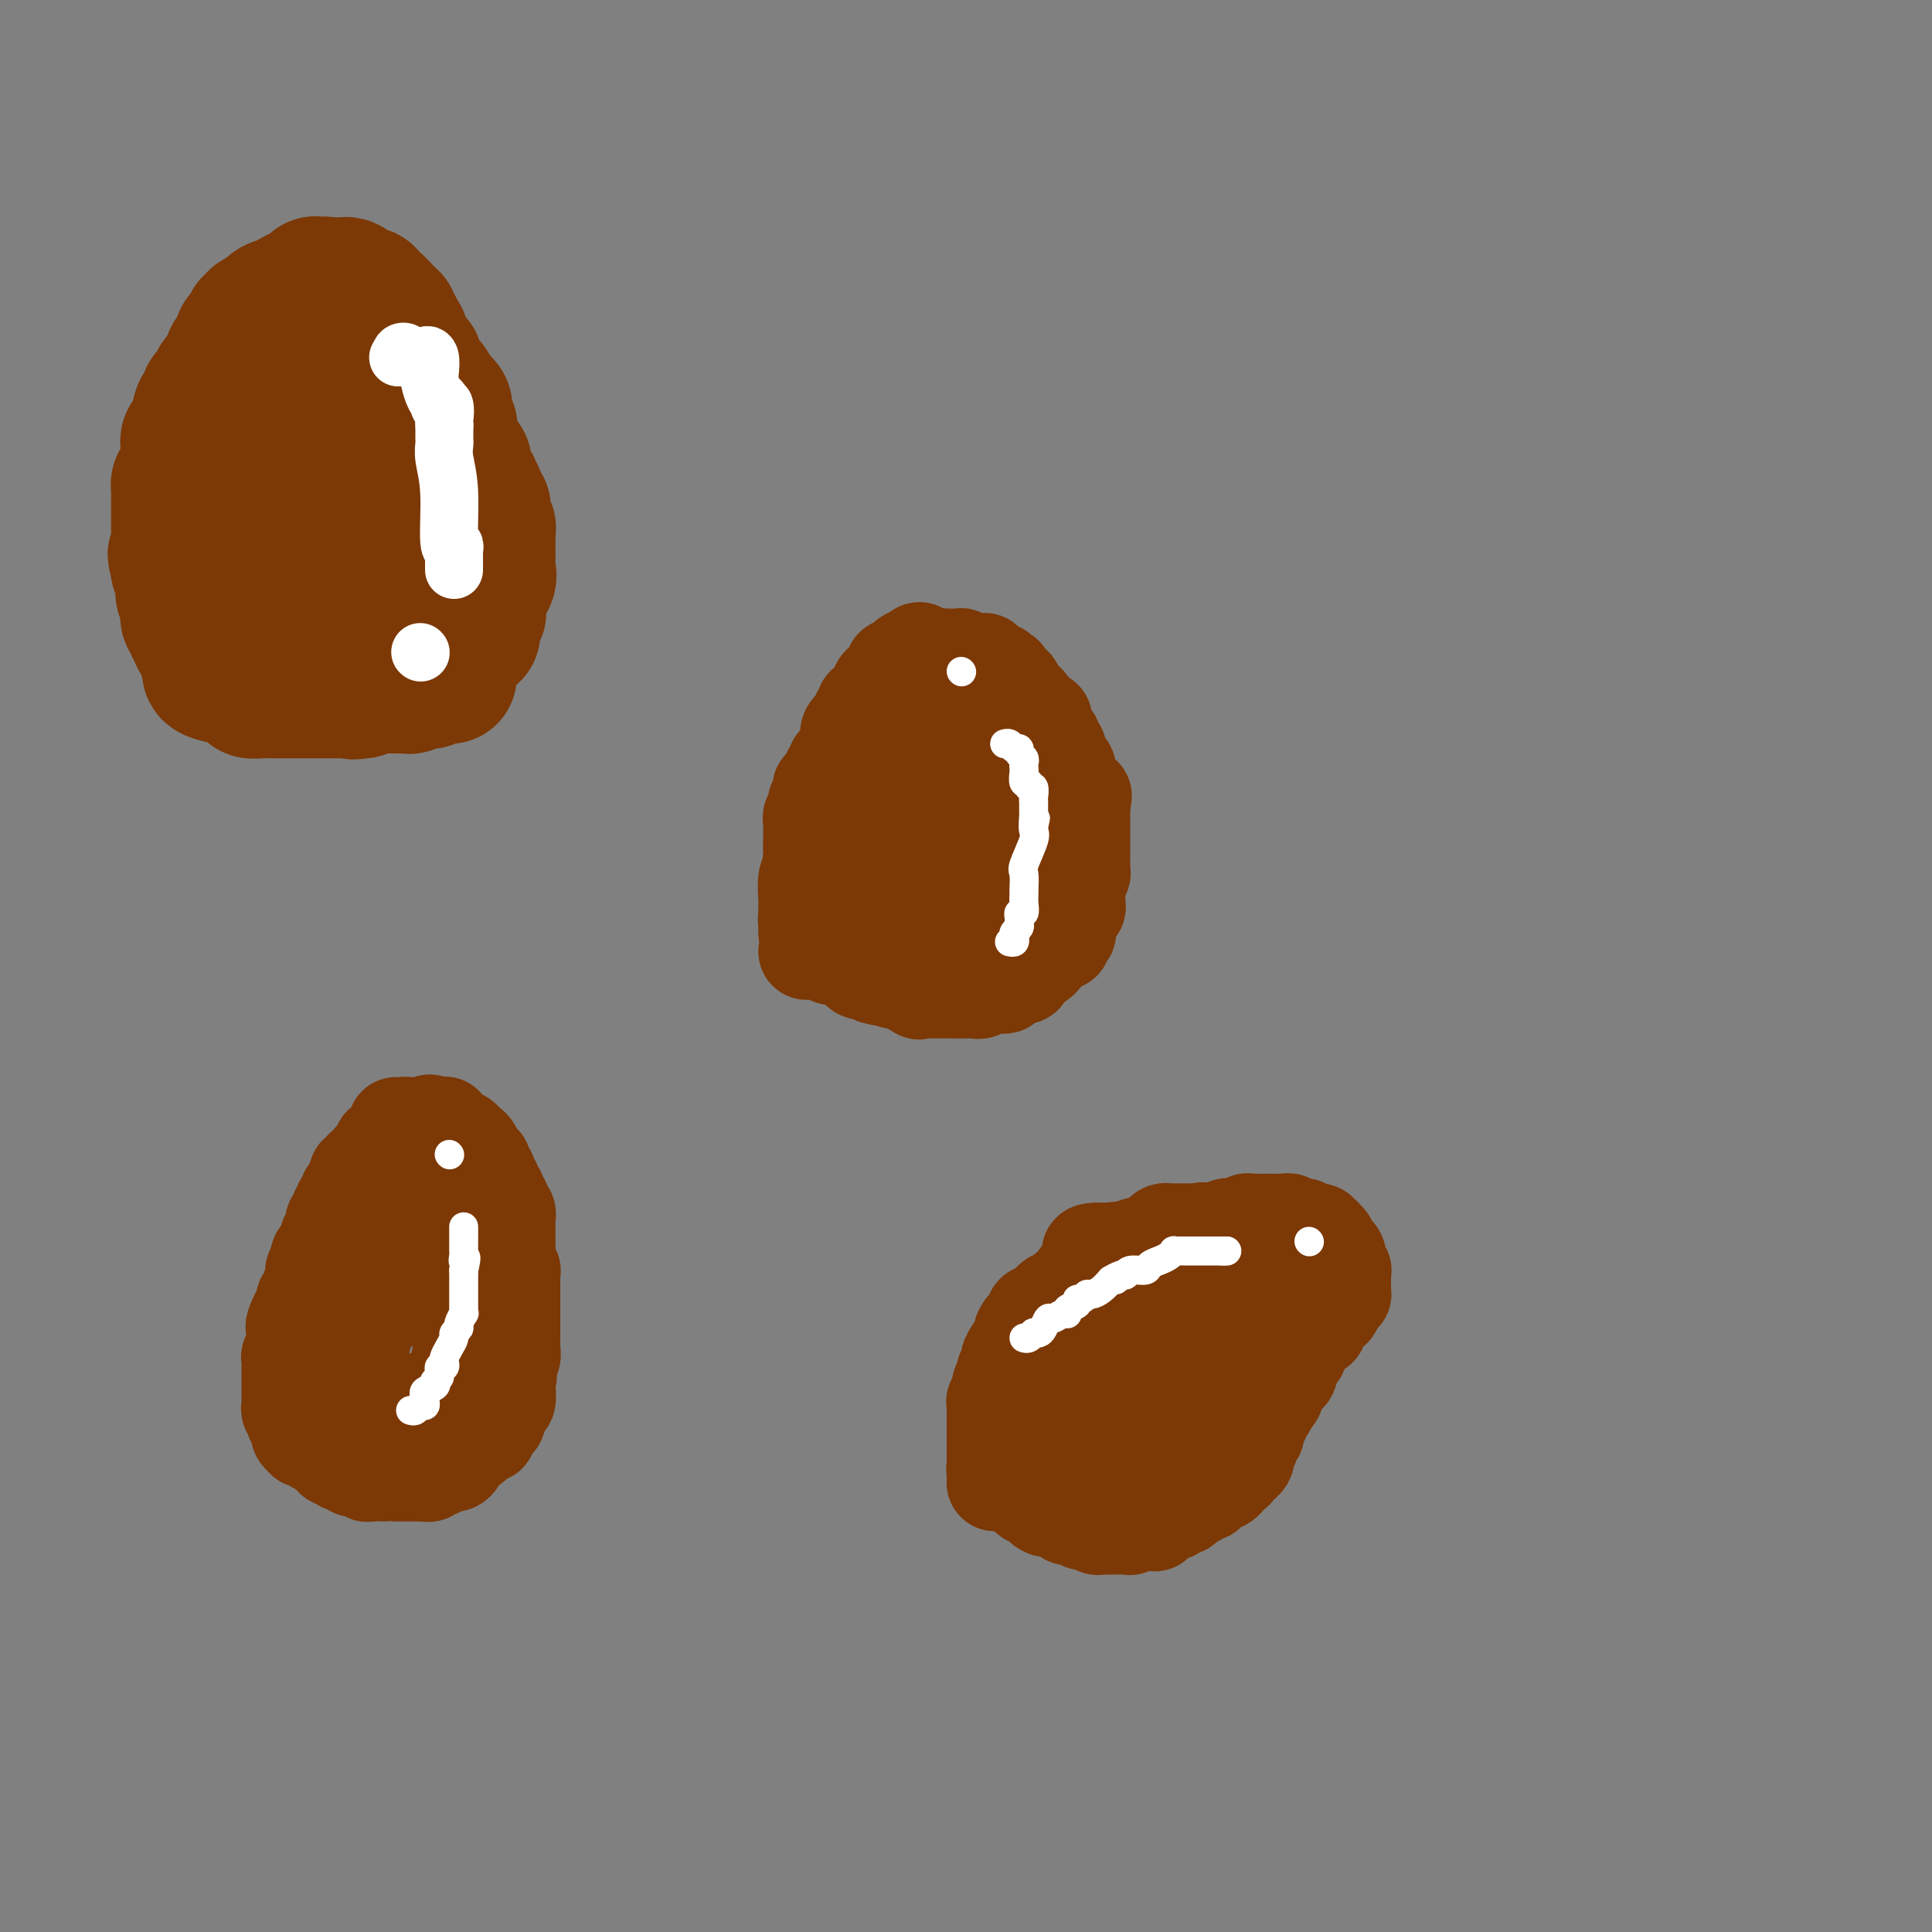 <svg viewBox='0 0 400 400' version='1.1' xmlns='http://www.w3.org/2000/svg' xmlns:xlink='http://www.w3.org/1999/xlink'><rect x="0" y="0" width="400" height="400" fill="#808080" stroke="none"/><g fill='none' stroke='#7C3805' stroke-width='20' stroke-linecap='round' stroke-linejoin='round'><path d='M82,233c0.119,0.331 0.238,0.662 0,1c-0.238,0.338 -0.834,0.682 -1,1c-0.166,0.318 0.096,0.610 0,1c-0.096,0.390 -0.552,0.878 -1,1c-0.448,0.122 -0.890,-0.122 -1,0c-0.110,0.122 0.111,0.611 0,1c-0.111,0.389 -0.556,0.677 -1,1c-0.444,0.323 -0.889,0.679 -1,1c-0.111,0.321 0.110,0.607 0,1c-0.110,0.393 -0.552,0.893 -1,1c-0.448,0.107 -0.904,-0.177 -1,0c-0.096,0.177 0.166,0.817 0,1c-0.166,0.183 -0.762,-0.091 -1,0c-0.238,0.091 -0.119,0.545 0,1'/><path d='M74,244c-1.173,1.864 -0.104,1.024 0,1c0.104,-0.024 -0.756,0.768 -1,1c-0.244,0.232 0.127,-0.097 0,0c-0.127,0.097 -0.752,0.618 -1,1c-0.248,0.382 -0.118,0.623 0,1c0.118,0.377 0.224,0.888 0,1c-0.224,0.112 -0.777,-0.177 -1,0c-0.223,0.177 -0.116,0.820 0,1c0.116,0.180 0.242,-0.103 0,0c-0.242,0.103 -0.853,0.591 -1,1c-0.147,0.409 0.171,0.740 0,1c-0.171,0.260 -0.830,0.451 -1,1c-0.170,0.549 0.148,1.456 0,2c-0.148,0.544 -0.761,0.723 -1,1c-0.239,0.277 -0.103,0.650 0,1c0.103,0.350 0.172,0.676 0,1c-0.172,0.324 -0.586,0.646 -1,1c-0.414,0.354 -0.829,0.739 -1,1c-0.171,0.261 -0.097,0.398 0,1c0.097,0.602 0.218,1.671 0,2c-0.218,0.329 -0.775,-0.081 -1,0c-0.225,0.081 -0.117,0.652 0,1c0.117,0.348 0.242,0.474 0,1c-0.242,0.526 -0.852,1.453 -1,2c-0.148,0.547 0.167,0.714 0,1c-0.167,0.286 -0.814,0.692 -1,1c-0.186,0.308 0.090,0.516 0,1c-0.090,0.484 -0.545,1.242 -1,2'/><path d='M62,272c-1.796,4.224 -0.285,0.784 0,0c0.285,-0.784 -0.655,1.089 -1,2c-0.345,0.911 -0.096,0.861 0,1c0.096,0.139 0.040,0.466 0,1c-0.040,0.534 -0.063,1.273 0,2c0.063,0.727 0.213,1.442 0,2c-0.213,0.558 -0.789,0.961 -1,1c-0.211,0.039 -0.057,-0.285 0,0c0.057,0.285 0.015,1.180 0,2c-0.015,0.820 -0.004,1.564 0,2c0.004,0.436 0.001,0.565 0,1c-0.001,0.435 -0.001,1.177 0,2c0.001,0.823 0.004,1.726 0,2c-0.004,0.274 -0.015,-0.080 0,0c0.015,0.080 0.056,0.595 0,1c-0.056,0.405 -0.207,0.700 0,1c0.207,0.300 0.774,0.605 1,1c0.226,0.395 0.112,0.879 0,1c-0.112,0.121 -0.222,-0.122 0,0c0.222,0.122 0.777,0.607 1,1c0.223,0.393 0.115,0.694 0,1c-0.115,0.306 -0.237,0.618 0,1c0.237,0.382 0.834,0.833 1,1c0.166,0.167 -0.100,0.048 0,0c0.100,-0.048 0.566,-0.027 1,0c0.434,0.027 0.837,0.060 1,0c0.163,-0.060 0.085,-0.212 0,0c-0.085,0.212 -0.177,0.788 0,1c0.177,0.212 0.622,0.061 1,0c0.378,-0.061 0.689,-0.030 1,0'/><path d='M67,299c1.244,1.707 0.854,1.974 1,2c0.146,0.026 0.828,-0.190 1,0c0.172,0.190 -0.165,0.787 0,1c0.165,0.213 0.831,0.043 1,0c0.169,-0.043 -0.161,0.040 0,0c0.161,-0.040 0.813,-0.203 1,0c0.187,0.203 -0.089,0.772 0,1c0.089,0.228 0.544,0.114 1,0c0.456,-0.114 0.915,-0.228 1,0c0.085,0.228 -0.202,0.797 0,1c0.202,0.203 0.893,0.040 1,0c0.107,-0.040 -0.370,0.042 0,0c0.370,-0.042 1.587,-0.207 2,0c0.413,0.207 0.022,0.788 0,1c-0.022,0.212 0.326,0.057 1,0c0.674,-0.057 1.673,-0.015 2,0c0.327,0.015 -0.018,0.004 0,0c0.018,-0.004 0.400,-0.001 1,0c0.600,0.001 1.418,0.000 2,0c0.582,-0.000 0.930,-0.000 1,0c0.070,0.000 -0.136,0.000 0,0c0.136,-0.000 0.614,-0.000 1,0c0.386,0.000 0.681,0.000 1,0c0.319,-0.000 0.663,-0.000 1,0c0.337,0.000 0.668,0.000 1,0c0.332,-0.000 0.666,-0.000 1,0'/><path d='M88,305c1.654,0.060 0.290,0.208 0,0c-0.290,-0.208 0.496,-0.774 1,-1c0.504,-0.226 0.726,-0.113 1,0c0.274,0.113 0.598,0.227 1,0c0.402,-0.227 0.881,-0.795 1,-1c0.119,-0.205 -0.122,-0.049 0,0c0.122,0.049 0.606,-0.010 1,0c0.394,0.010 0.697,0.090 1,0c0.303,-0.090 0.607,-0.349 1,-1c0.393,-0.651 0.875,-1.695 1,-2c0.125,-0.305 -0.107,0.130 0,0c0.107,-0.130 0.553,-0.823 1,-1c0.447,-0.177 0.894,0.164 1,0c0.106,-0.164 -0.129,-0.832 0,-1c0.129,-0.168 0.622,0.162 1,0c0.378,-0.162 0.640,-0.818 1,-1c0.360,-0.182 0.819,0.111 1,0c0.181,-0.111 0.086,-0.625 0,-1c-0.086,-0.375 -0.163,-0.611 0,-1c0.163,-0.389 0.564,-0.932 1,-1c0.436,-0.068 0.905,0.338 1,0c0.095,-0.338 -0.185,-1.422 0,-2c0.185,-0.578 0.834,-0.652 1,-1c0.166,-0.348 -0.151,-0.970 0,-1c0.151,-0.030 0.772,0.530 1,0c0.228,-0.530 0.065,-2.152 0,-3c-0.065,-0.848 -0.033,-0.924 0,-1'/><path d='M105,286c0.618,-1.943 0.165,-1.299 0,-1c-0.165,0.299 -0.040,0.254 0,0c0.040,-0.254 -0.003,-0.716 0,-1c0.003,-0.284 0.053,-0.391 0,-1c-0.053,-0.609 -0.210,-1.721 0,-2c0.210,-0.279 0.788,0.276 1,0c0.212,-0.276 0.057,-1.383 0,-2c-0.057,-0.617 -0.015,-0.743 0,-1c0.015,-0.257 0.004,-0.646 0,-1c-0.004,-0.354 -0.001,-0.673 0,-1c0.001,-0.327 0.000,-0.661 0,-1c-0.000,-0.339 -0.000,-0.682 0,-1c0.000,-0.318 0.000,-0.610 0,-1c-0.000,-0.390 -0.000,-0.878 0,-1c0.000,-0.122 0.000,0.122 0,0c-0.000,-0.122 -0.000,-0.610 0,-1c0.000,-0.390 0.000,-0.682 0,-1c-0.000,-0.318 -0.000,-0.663 0,-1c0.000,-0.337 0.000,-0.667 0,-1c-0.000,-0.333 -0.000,-0.668 0,-1c0.000,-0.332 0.001,-0.662 0,-1c-0.001,-0.338 -0.004,-0.685 0,-1c0.004,-0.315 0.015,-0.598 0,-1c-0.015,-0.402 -0.056,-0.922 0,-1c0.056,-0.078 0.207,0.287 0,0c-0.207,-0.287 -0.774,-1.225 -1,-2c-0.226,-0.775 -0.113,-1.388 0,-2'/><path d='M105,259c-0.000,-4.356 -0.000,-1.744 0,-1c0.000,0.744 0.000,-0.378 0,-1c-0.000,-0.622 -0.000,-0.744 0,-1c0.000,-0.256 0.001,-0.646 0,-1c-0.001,-0.354 -0.004,-0.672 0,-1c0.004,-0.328 0.016,-0.665 0,-1c-0.016,-0.335 -0.061,-0.667 0,-1c0.061,-0.333 0.228,-0.668 0,-1c-0.228,-0.332 -0.849,-0.662 -1,-1c-0.151,-0.338 0.170,-0.683 0,-1c-0.170,-0.317 -0.830,-0.606 -1,-1c-0.170,-0.394 0.152,-0.893 0,-1c-0.152,-0.107 -0.776,0.179 -1,0c-0.224,-0.179 -0.046,-0.823 0,-1c0.046,-0.177 -0.039,0.112 0,0c0.039,-0.112 0.203,-0.626 0,-1c-0.203,-0.374 -0.771,-0.608 -1,-1c-0.229,-0.392 -0.118,-0.941 0,-1c0.118,-0.059 0.241,0.374 0,0c-0.241,-0.374 -0.848,-1.554 -1,-2c-0.152,-0.446 0.151,-0.159 0,0c-0.151,0.159 -0.758,0.188 -1,0c-0.242,-0.188 -0.121,-0.594 0,-1'/><path d='M99,240c-1.151,-2.891 -1.030,-0.617 -1,0c0.030,0.617 -0.031,-0.422 0,-1c0.031,-0.578 0.154,-0.693 0,-1c-0.154,-0.307 -0.584,-0.804 -1,-1c-0.416,-0.196 -0.820,-0.090 -1,0c-0.180,0.090 -0.138,0.164 0,0c0.138,-0.164 0.373,-0.565 0,-1c-0.373,-0.435 -1.354,-0.905 -2,-1c-0.646,-0.095 -0.957,0.185 -1,0c-0.043,-0.185 0.182,-0.834 0,-1c-0.182,-0.166 -0.770,0.152 -1,0c-0.230,-0.152 -0.103,-0.773 0,-1c0.103,-0.227 0.182,-0.061 0,0c-0.182,0.061 -0.623,0.017 -1,0c-0.377,-0.017 -0.688,-0.009 -1,0'/><path d='M90,233c-1.555,-1.083 -0.941,-0.290 -1,0c-0.059,0.290 -0.789,0.078 -1,0c-0.211,-0.078 0.097,-0.021 0,0c-0.097,0.021 -0.600,0.005 -1,0c-0.400,-0.005 -0.695,0.001 -1,0c-0.305,-0.001 -0.618,-0.011 -1,0c-0.382,0.011 -0.834,0.041 -1,0c-0.166,-0.041 -0.045,-0.154 0,0c0.045,0.154 0.015,0.573 0,1c-0.015,0.427 -0.015,0.861 0,1c0.015,0.139 0.046,-0.017 0,1c-0.046,1.017 -0.170,3.206 0,4c0.170,0.794 0.634,0.192 1,1c0.366,0.808 0.634,3.025 1,4c0.366,0.975 0.830,0.708 1,1c0.170,0.292 0.046,1.143 0,2c-0.046,0.857 -0.012,1.721 0,2c0.012,0.279 0.003,-0.028 0,0c-0.003,0.028 -0.001,0.392 0,1c0.001,0.608 0.000,1.459 0,2c-0.000,0.541 -0.000,0.770 0,1'/><path d='M87,254c0.469,3.432 0.141,1.511 0,1c-0.141,-0.511 -0.094,0.389 0,1c0.094,0.611 0.237,0.935 0,1c-0.237,0.065 -0.852,-0.127 -1,0c-0.148,0.127 0.172,0.574 0,1c-0.172,0.426 -0.834,0.831 -1,1c-0.166,0.169 0.166,0.100 0,0c-0.166,-0.100 -0.829,-0.233 -1,0c-0.171,0.233 0.150,0.832 0,1c-0.150,0.168 -0.771,-0.095 -1,0c-0.229,0.095 -0.065,0.546 0,1c0.065,0.454 0.031,0.909 0,1c-0.031,0.091 -0.060,-0.182 0,0c0.060,0.182 0.208,0.818 0,1c-0.208,0.182 -0.773,-0.091 -1,0c-0.227,0.091 -0.118,0.545 0,1c0.118,0.455 0.243,0.911 0,1c-0.243,0.089 -0.853,-0.187 -1,0c-0.147,0.187 0.171,0.839 0,1c-0.171,0.161 -0.829,-0.167 -1,0c-0.171,0.167 0.147,0.828 0,1c-0.147,0.172 -0.757,-0.147 -1,0c-0.243,0.147 -0.118,0.760 0,1c0.118,0.240 0.227,0.105 0,0c-0.227,-0.105 -0.792,-0.182 -1,0c-0.208,0.182 -0.059,0.623 0,1c0.059,0.377 0.030,0.688 0,1'/><path d='M78,270c-1.653,2.622 -1.284,1.177 -1,1c0.284,-0.177 0.484,0.915 0,2c-0.484,1.085 -1.650,2.163 -2,3c-0.350,0.837 0.116,1.432 0,2c-0.116,0.568 -0.816,1.108 -1,2c-0.184,0.892 0.147,2.137 0,3c-0.147,0.863 -0.771,1.346 -1,2c-0.229,0.654 -0.062,1.481 0,2c0.062,0.519 0.021,0.731 0,1c-0.021,0.269 -0.020,0.594 0,1c0.020,0.406 0.061,0.893 0,1c-0.061,0.107 -0.223,-0.168 0,0c0.223,0.168 0.832,0.777 1,1c0.168,0.223 -0.105,0.060 0,0c0.105,-0.060 0.587,-0.016 1,0c0.413,0.016 0.757,0.004 1,0c0.243,-0.004 0.384,-0.001 1,0c0.616,0.001 1.707,0.001 2,0c0.293,-0.001 -0.212,-0.004 0,0c0.212,0.004 1.142,0.015 2,0c0.858,-0.015 1.643,-0.057 2,0c0.357,0.057 0.284,0.212 1,0c0.716,-0.212 2.220,-0.792 3,-1c0.780,-0.208 0.835,-0.045 1,0c0.165,0.045 0.439,-0.029 1,0c0.561,0.029 1.407,0.163 2,0c0.593,-0.163 0.932,-0.621 1,-1c0.068,-0.379 -0.136,-0.679 0,-1c0.136,-0.321 0.610,-0.663 1,-1c0.390,-0.337 0.695,-0.668 1,-1'/><path d='M94,286c0.399,-0.813 -0.103,-0.844 0,-1c0.103,-0.156 0.812,-0.437 1,-1c0.188,-0.563 -0.146,-1.408 0,-2c0.146,-0.592 0.771,-0.932 1,-1c0.229,-0.068 0.061,0.137 0,0c-0.061,-0.137 -0.015,-0.615 0,-1c0.015,-0.385 0.000,-0.676 0,-1c-0.000,-0.324 0.014,-0.682 0,-1c-0.014,-0.318 -0.056,-0.596 0,-1c0.056,-0.404 0.208,-0.935 0,-1c-0.208,-0.065 -0.777,0.337 -1,0c-0.223,-0.337 -0.098,-1.414 0,-2c0.098,-0.586 0.171,-0.683 0,-1c-0.171,-0.317 -0.585,-0.854 -1,-1c-0.415,-0.146 -0.829,0.101 -1,0c-0.171,-0.101 -0.098,-0.549 0,-1c0.098,-0.451 0.222,-0.905 0,-1c-0.222,-0.095 -0.792,0.171 -1,0c-0.208,-0.171 -0.056,-0.777 0,-1c0.056,-0.223 0.016,-0.064 0,0c-0.016,0.064 -0.008,0.032 0,0'/><path d='M231,268c0.091,0.312 0.183,0.623 0,1c-0.183,0.377 -0.640,0.818 -1,1c-0.360,0.182 -0.621,0.105 -1,0c-0.379,-0.105 -0.875,-0.239 -1,0c-0.125,0.239 0.121,0.852 0,1c-0.121,0.148 -0.610,-0.167 -1,0c-0.390,0.167 -0.682,0.818 -1,1c-0.318,0.182 -0.664,-0.105 -1,0c-0.336,0.105 -0.664,0.602 -1,1c-0.336,0.398 -0.680,0.698 -1,1c-0.320,0.302 -0.614,0.606 -1,1c-0.386,0.394 -0.863,0.879 -1,1c-0.137,0.121 0.066,-0.122 0,0c-0.066,0.122 -0.402,0.610 -1,1c-0.598,0.390 -1.456,0.683 -2,1c-0.544,0.317 -0.772,0.659 -1,1'/><path d='M217,279c-2.100,1.864 -0.351,1.023 0,1c0.351,-0.023 -0.694,0.772 -1,1c-0.306,0.228 0.129,-0.112 0,0c-0.129,0.112 -0.823,0.675 -1,1c-0.177,0.325 0.164,0.414 0,1c-0.164,0.586 -0.832,1.671 -1,2c-0.168,0.329 0.165,-0.097 0,0c-0.165,0.097 -0.827,0.718 -1,1c-0.173,0.282 0.142,0.225 0,1c-0.142,0.775 -0.742,2.383 -1,3c-0.258,0.617 -0.174,0.244 0,1c0.174,0.756 0.439,2.643 0,4c-0.439,1.357 -1.582,2.185 -2,3c-0.418,0.815 -0.113,1.619 0,2c0.113,0.381 0.033,0.339 0,1c-0.033,0.661 -0.019,2.023 0,3c0.019,0.977 0.042,1.568 0,2c-0.042,0.432 -0.150,0.703 0,1c0.150,0.297 0.559,0.618 1,1c0.441,0.382 0.914,0.823 1,1c0.086,0.177 -0.214,0.089 0,0c0.214,-0.089 0.944,-0.178 1,0c0.056,0.178 -0.562,0.625 0,1c0.562,0.375 2.303,0.679 3,1c0.697,0.321 0.348,0.661 0,1'/><path d='M216,312c1.107,0.773 0.875,0.206 1,0c0.125,-0.206 0.608,-0.053 1,0c0.392,0.053 0.693,0.004 1,0c0.307,-0.004 0.620,0.038 1,0c0.380,-0.038 0.828,-0.155 1,0c0.172,0.155 0.070,0.581 0,1c-0.070,0.419 -0.106,0.830 0,1c0.106,0.170 0.353,0.098 1,0c0.647,-0.098 1.693,-0.224 2,0c0.307,0.224 -0.125,0.796 0,1c0.125,0.204 0.807,0.041 1,0c0.193,-0.041 -0.103,0.042 0,0c0.103,-0.042 0.606,-0.207 1,0c0.394,0.207 0.679,0.788 1,1c0.321,0.212 0.677,0.057 1,0c0.323,-0.057 0.611,-0.015 1,0c0.389,0.015 0.877,0.004 1,0c0.123,-0.004 -0.121,-0.001 0,0c0.121,0.001 0.605,0.001 1,0c0.395,-0.001 0.701,-0.004 1,0c0.299,0.004 0.591,0.015 1,0c0.409,-0.015 0.934,-0.056 1,0c0.066,0.056 -0.328,0.207 0,0c0.328,-0.207 1.380,-0.774 2,-1c0.620,-0.226 0.810,-0.113 1,0'/><path d='M237,315c3.488,0.529 1.708,0.352 1,0c-0.708,-0.352 -0.344,-0.879 0,-1c0.344,-0.121 0.670,0.165 1,0c0.330,-0.165 0.666,-0.780 1,-1c0.334,-0.220 0.667,-0.044 1,0c0.333,0.044 0.666,-0.044 1,0c0.334,0.044 0.671,0.219 1,0c0.329,-0.219 0.651,-0.834 1,-1c0.349,-0.166 0.723,0.115 1,0c0.277,-0.115 0.455,-0.627 1,-1c0.545,-0.373 1.455,-0.608 2,-1c0.545,-0.392 0.723,-0.941 1,-1c0.277,-0.059 0.653,0.374 1,0c0.347,-0.374 0.667,-1.554 1,-2c0.333,-0.446 0.680,-0.157 1,0c0.320,0.157 0.611,0.183 1,0c0.389,-0.183 0.874,-0.575 1,-1c0.126,-0.425 -0.107,-0.884 0,-1c0.107,-0.116 0.554,0.109 1,0c0.446,-0.109 0.890,-0.554 1,-1c0.110,-0.446 -0.115,-0.893 0,-1c0.115,-0.107 0.570,0.126 1,0c0.430,-0.126 0.833,-0.612 1,-1c0.167,-0.388 0.096,-0.677 0,-1c-0.096,-0.323 -0.218,-0.678 0,-1c0.218,-0.322 0.776,-0.611 1,-1c0.224,-0.389 0.112,-0.878 0,-1c-0.112,-0.122 -0.226,0.122 0,0c0.226,-0.122 0.792,-0.610 1,-1c0.208,-0.390 0.060,-0.683 0,-1c-0.060,-0.317 -0.030,-0.659 0,-1'/><path d='M260,295c0.867,-1.946 0.036,-1.310 0,-1c-0.036,0.310 0.725,0.295 1,0c0.275,-0.295 0.064,-0.872 0,-1c-0.064,-0.128 0.020,0.191 0,0c-0.020,-0.191 -0.145,-0.891 0,-1c0.145,-0.109 0.561,0.374 1,0c0.439,-0.374 0.901,-1.606 1,-2c0.099,-0.394 -0.166,0.049 0,0c0.166,-0.049 0.763,-0.591 1,-1c0.237,-0.409 0.115,-0.684 0,-1c-0.115,-0.316 -0.224,-0.673 0,-1c0.224,-0.327 0.782,-0.626 1,-1c0.218,-0.374 0.096,-0.825 0,-1c-0.096,-0.175 -0.165,-0.075 0,0c0.165,0.075 0.565,0.126 1,0c0.435,-0.126 0.905,-0.429 1,-1c0.095,-0.571 -0.186,-1.410 0,-2c0.186,-0.590 0.838,-0.932 1,-1c0.162,-0.068 -0.167,0.137 0,0c0.167,-0.137 0.830,-0.615 1,-1c0.170,-0.385 -0.151,-0.678 0,-1c0.151,-0.322 0.776,-0.673 1,-1c0.224,-0.327 0.049,-0.629 0,-1c-0.049,-0.371 0.028,-0.811 0,-1c-0.028,-0.189 -0.161,-0.128 0,0c0.161,0.128 0.618,0.322 1,0c0.382,-0.322 0.691,-1.161 1,-2'/><path d='M272,274c1.874,-3.415 0.558,-1.454 0,-1c-0.558,0.454 -0.360,-0.600 0,-1c0.360,-0.400 0.881,-0.145 1,0c0.119,0.145 -0.165,0.179 0,0c0.165,-0.179 0.780,-0.573 1,-1c0.220,-0.427 0.045,-0.888 0,-1c-0.045,-0.112 0.039,0.125 0,0c-0.039,-0.125 -0.203,-0.611 0,-1c0.203,-0.389 0.772,-0.681 1,-1c0.228,-0.319 0.114,-0.664 0,-1c-0.114,-0.336 -0.227,-0.664 0,-1c0.227,-0.336 0.793,-0.682 1,-1c0.207,-0.318 0.056,-0.610 0,-1c-0.056,-0.390 -0.018,-0.879 0,-1c0.018,-0.121 0.015,0.125 0,0c-0.015,-0.125 -0.042,-0.621 0,-1c0.042,-0.379 0.152,-0.641 0,-1c-0.152,-0.359 -0.565,-0.814 -1,-1c-0.435,-0.186 -0.890,-0.103 -1,0c-0.110,0.103 0.125,0.224 0,0c-0.125,-0.224 -0.611,-0.795 -1,-1c-0.389,-0.205 -0.682,-0.045 -1,0c-0.318,0.045 -0.663,-0.026 -1,0c-0.337,0.026 -0.668,0.150 -1,0c-0.332,-0.150 -0.666,-0.575 -1,-1'/><path d='M269,258c-1.282,-0.619 -0.988,-0.166 -1,0c-0.012,0.166 -0.332,0.044 -1,0c-0.668,-0.044 -1.684,-0.012 -2,0c-0.316,0.012 0.069,0.003 0,0c-0.069,-0.003 -0.592,-0.001 -1,0c-0.408,0.001 -0.700,-0.000 -1,0c-0.300,0.000 -0.606,0.001 -1,0c-0.394,-0.001 -0.875,-0.004 -1,0c-0.125,0.004 0.107,0.015 0,0c-0.107,-0.015 -0.553,-0.057 -1,0c-0.447,0.057 -0.894,0.211 -1,0c-0.106,-0.211 0.130,-0.789 0,-1c-0.130,-0.211 -0.626,-0.057 -1,0c-0.374,0.057 -0.625,0.015 -1,0c-0.375,-0.015 -0.874,-0.004 -1,0c-0.126,0.004 0.121,0.001 0,0c-0.121,-0.001 -0.610,-0.000 -1,0c-0.390,0.000 -0.682,0.000 -1,0c-0.318,-0.000 -0.663,-0.000 -1,0c-0.337,0.000 -0.668,0.000 -1,0c-0.332,-0.000 -0.666,-0.000 -1,0'/><path d='M251,257c-2.968,-0.154 -1.387,-0.039 -1,0c0.387,0.039 -0.420,0.000 -1,0c-0.580,-0.000 -0.932,0.037 -1,0c-0.068,-0.037 0.150,-0.150 0,0c-0.150,0.150 -0.667,0.561 -1,1c-0.333,0.439 -0.480,0.905 -1,1c-0.520,0.095 -1.411,-0.182 -2,0c-0.589,0.182 -0.875,0.823 -1,1c-0.125,0.177 -0.090,-0.110 0,0c0.090,0.110 0.234,0.617 0,1c-0.234,0.383 -0.845,0.643 -1,1c-0.155,0.357 0.147,0.813 0,1c-0.147,0.187 -0.743,0.106 -1,0c-0.257,-0.106 -0.174,-0.235 0,0c0.174,0.235 0.439,0.836 0,1c-0.439,0.164 -1.582,-0.110 -2,0c-0.418,0.110 -0.111,0.603 0,1c0.111,0.397 0.025,0.698 0,1c-0.025,0.302 0.009,0.606 0,1c-0.009,0.394 -0.062,0.879 0,1c0.062,0.121 0.238,-0.122 0,0c-0.238,0.122 -0.891,0.609 -1,1c-0.109,0.391 0.325,0.686 0,1c-0.325,0.314 -1.411,0.647 -2,1c-0.589,0.353 -0.683,0.724 -1,1c-0.317,0.276 -0.859,0.455 -1,1c-0.141,0.545 0.117,1.455 0,2c-0.117,0.545 -0.609,0.723 -1,1c-0.391,0.277 -0.682,0.651 -1,1c-0.318,0.349 -0.662,0.671 -1,1c-0.338,0.329 -0.669,0.664 -1,1'/><path d='M230,279c-1.648,2.680 -1.268,1.881 -1,2c0.268,0.119 0.426,1.155 0,2c-0.426,0.845 -1.435,1.497 -2,2c-0.565,0.503 -0.688,0.856 -1,1c-0.312,0.144 -0.815,0.080 -1,0c-0.185,-0.080 -0.052,-0.175 0,0c0.052,0.175 0.024,0.619 0,1c-0.024,0.381 -0.045,0.697 0,1c0.045,0.303 0.156,0.592 0,1c-0.156,0.408 -0.578,0.936 -1,1c-0.422,0.064 -0.845,-0.335 -1,0c-0.155,0.335 -0.042,1.403 0,2c0.042,0.597 0.014,0.724 0,1c-0.014,0.276 -0.014,0.701 0,1c0.014,0.299 0.042,0.472 0,1c-0.042,0.528 -0.155,1.413 0,2c0.155,0.587 0.578,0.877 1,1c0.422,0.123 0.844,0.079 1,0c0.156,-0.079 0.046,-0.194 0,0c-0.046,0.194 -0.029,0.697 0,1c0.029,0.303 0.068,0.407 0,1c-0.068,0.593 -0.243,1.676 0,2c0.243,0.324 0.905,-0.109 1,0c0.095,0.109 -0.377,0.761 0,1c0.377,0.239 1.601,0.064 2,0c0.399,-0.064 -0.029,-0.018 0,0c0.029,0.018 0.514,0.009 1,0'/><path d='M229,303c0.858,0.155 1.003,0.041 1,0c-0.003,-0.041 -0.154,-0.011 0,0c0.154,0.011 0.613,0.001 1,0c0.387,-0.001 0.703,0.007 1,0c0.297,-0.007 0.577,-0.029 1,0c0.423,0.029 0.991,0.110 1,0c0.009,-0.110 -0.541,-0.410 0,-1c0.541,-0.590 2.172,-1.471 3,-2c0.828,-0.529 0.853,-0.706 1,-1c0.147,-0.294 0.416,-0.704 1,-1c0.584,-0.296 1.484,-0.479 2,-1c0.516,-0.521 0.649,-1.382 1,-2c0.351,-0.618 0.920,-0.994 1,-1c0.080,-0.006 -0.329,0.356 0,0c0.329,-0.356 1.398,-1.431 2,-2c0.602,-0.569 0.738,-0.631 1,-1c0.262,-0.369 0.649,-1.045 1,-1c0.351,0.045 0.667,0.813 1,0c0.333,-0.813 0.682,-3.205 1,-4c0.318,-0.795 0.606,0.008 1,0c0.394,-0.008 0.894,-0.829 1,-1c0.106,-0.171 -0.182,0.306 0,0c0.182,-0.306 0.833,-1.395 1,-2c0.167,-0.605 -0.151,-0.726 0,-1c0.151,-0.274 0.773,-0.702 1,-1c0.227,-0.298 0.061,-0.465 0,-1c-0.061,-0.535 -0.017,-1.439 0,-2c0.017,-0.561 0.009,-0.781 0,-1'/><path d='M253,277c1.155,-1.943 1.041,-0.299 1,0c-0.041,0.299 -0.011,-0.747 0,-1c0.011,-0.253 0.003,0.287 0,0c-0.003,-0.287 0.000,-1.400 0,-2c-0.000,-0.600 -0.003,-0.687 0,-1c0.003,-0.313 0.011,-0.854 0,-1c-0.011,-0.146 -0.042,0.102 0,0c0.042,-0.102 0.156,-0.553 0,-1c-0.156,-0.447 -0.581,-0.890 -1,-1c-0.419,-0.110 -0.833,0.114 -1,0c-0.167,-0.114 -0.086,-0.567 0,-1c0.086,-0.433 0.177,-0.847 0,-1c-0.177,-0.153 -0.622,-0.044 -1,0c-0.378,0.044 -0.689,0.022 -1,0c-0.311,-0.022 -0.622,-0.045 -1,0c-0.378,0.045 -0.822,0.157 -1,0c-0.178,-0.157 -0.089,-0.582 0,-1c0.089,-0.418 0.179,-0.830 0,-1c-0.179,-0.170 -0.626,-0.097 -1,0c-0.374,0.097 -0.674,0.218 -1,0c-0.326,-0.218 -0.676,-0.775 -1,-1c-0.324,-0.225 -0.622,-0.117 -1,0c-0.378,0.117 -0.837,0.241 -1,0c-0.163,-0.241 -0.030,-0.849 0,-1c0.030,-0.151 -0.044,0.155 0,0c0.044,-0.155 0.204,-0.773 0,-1c-0.204,-0.227 -0.773,-0.065 -1,0c-0.227,0.065 -0.114,0.032 0,0'/><path d='M242,263c-2.116,-1.173 -1.407,-0.104 -1,0c0.407,0.104 0.513,-0.757 0,-1c-0.513,-0.243 -1.643,0.131 -2,0c-0.357,-0.131 0.059,-0.767 0,-1c-0.059,-0.233 -0.594,-0.062 -1,0c-0.406,0.062 -0.683,0.016 -1,0c-0.317,-0.016 -0.672,-0.000 -1,0c-0.328,0.000 -0.628,-0.015 -1,0c-0.372,0.015 -0.817,0.060 -1,0c-0.183,-0.060 -0.105,-0.226 0,0c0.105,0.226 0.238,0.845 0,1c-0.238,0.155 -0.847,-0.154 -1,0c-0.153,0.154 0.151,0.772 0,1c-0.151,0.228 -0.757,0.065 -1,0c-0.243,-0.065 -0.121,-0.033 0,0'/><path d='M232,263c-1.713,0.239 -0.994,0.837 -1,1c-0.006,0.163 -0.737,-0.110 -1,0c-0.263,0.110 -0.059,0.604 0,1c0.059,0.396 -0.026,0.694 0,1c0.026,0.306 0.164,0.621 0,1c-0.164,0.379 -0.631,0.824 -1,1c-0.369,0.176 -0.639,0.085 -1,0c-0.361,-0.085 -0.814,-0.164 -1,0c-0.186,0.164 -0.106,0.569 0,1c0.106,0.431 0.239,0.886 0,1c-0.239,0.114 -0.849,-0.114 -1,0c-0.151,0.114 0.156,0.569 0,1c-0.156,0.431 -0.777,0.836 -1,1c-0.223,0.164 -0.050,0.085 0,0c0.050,-0.085 -0.024,-0.177 0,0c0.024,0.177 0.146,0.622 0,1c-0.146,0.378 -0.560,0.690 -1,1c-0.440,0.310 -0.906,0.618 -1,1c-0.094,0.382 0.185,0.838 0,1c-0.185,0.162 -0.834,0.030 -1,0c-0.166,-0.030 0.151,0.044 0,0c-0.151,-0.044 -0.772,-0.204 -1,0c-0.228,0.204 -0.065,0.773 0,1c0.065,0.227 0.033,0.114 0,0'/><path d='M221,277c-1.592,2.553 -0.073,1.936 0,2c0.073,0.064 -1.301,0.809 -2,1c-0.699,0.191 -0.724,-0.173 -1,0c-0.276,0.173 -0.804,0.884 -1,1c-0.196,0.116 -0.060,-0.364 0,-1c0.060,-0.636 0.044,-1.428 0,-2c-0.044,-0.572 -0.118,-0.926 0,-1c0.118,-0.074 0.427,0.130 1,0c0.573,-0.130 1.411,-0.595 2,-1c0.589,-0.405 0.927,-0.748 1,-1c0.073,-0.252 -0.121,-0.411 0,-1c0.121,-0.589 0.558,-1.607 1,-2c0.442,-0.393 0.889,-0.161 1,0c0.111,0.161 -0.115,0.249 0,0c0.115,-0.249 0.570,-0.836 1,-1c0.430,-0.164 0.836,0.096 1,0c0.164,-0.096 0.085,-0.548 0,-1c-0.085,-0.452 -0.178,-0.906 0,-1c0.178,-0.094 0.625,0.171 1,0c0.375,-0.171 0.678,-0.777 1,-1c0.322,-0.223 0.663,-0.064 1,0c0.337,0.064 0.668,0.032 1,0'/><path d='M229,268c2.100,-1.936 1.350,-1.777 1,-2c-0.350,-0.223 -0.300,-0.830 0,-1c0.300,-0.170 0.850,0.095 1,0c0.150,-0.095 -0.099,-0.550 0,-1c0.099,-0.450 0.547,-0.895 1,-1c0.453,-0.105 0.910,0.130 1,0c0.090,-0.130 -0.188,-0.626 0,-1c0.188,-0.374 0.841,-0.626 1,-1c0.159,-0.374 -0.178,-0.870 0,-1c0.178,-0.130 0.870,0.105 1,0c0.130,-0.105 -0.302,-0.549 0,-1c0.302,-0.451 1.338,-0.908 2,-1c0.662,-0.092 0.951,0.182 1,0c0.049,-0.182 -0.142,-0.819 0,-1c0.142,-0.181 0.617,0.095 1,0c0.383,-0.095 0.675,-0.561 1,-1c0.325,-0.439 0.682,-0.850 1,-1c0.318,-0.150 0.596,-0.040 1,0c0.404,0.040 0.934,0.011 1,0c0.066,-0.011 -0.332,-0.003 0,0c0.332,0.003 1.396,0.001 2,0c0.604,-0.001 0.750,-0.000 1,0c0.250,0.000 0.606,0.000 1,0c0.394,-0.000 0.827,-0.000 1,0c0.173,0.000 0.087,0.000 0,0'/><path d='M248,255c1.882,-0.464 1.086,-0.123 1,0c-0.086,0.123 0.536,0.029 1,0c0.464,-0.029 0.768,0.006 1,0c0.232,-0.006 0.391,-0.055 1,0c0.609,0.055 1.669,0.212 2,0c0.331,-0.212 -0.066,-0.793 0,-1c0.066,-0.207 0.595,-0.041 1,0c0.405,0.041 0.686,-0.041 1,0c0.314,0.041 0.663,0.207 1,0c0.337,-0.207 0.664,-0.788 1,-1c0.336,-0.212 0.681,-0.057 1,0c0.319,0.057 0.610,0.015 1,0c0.390,-0.015 0.878,-0.004 1,0c0.122,0.004 -0.122,0.001 0,0c0.122,-0.001 0.610,-0.000 1,0c0.390,0.000 0.682,-0.001 1,0c0.318,0.001 0.663,0.004 1,0c0.337,-0.004 0.667,-0.015 1,0c0.333,0.015 0.667,0.056 1,0c0.333,-0.056 0.663,-0.207 1,0c0.337,0.207 0.682,0.774 1,1c0.318,0.226 0.611,0.112 1,0c0.389,-0.112 0.874,-0.223 1,0c0.126,0.223 -0.107,0.778 0,1c0.107,0.222 0.553,0.111 1,0'/><path d='M271,255c3.719,0.016 1.517,0.056 1,0c-0.517,-0.056 0.650,-0.208 1,0c0.350,0.208 -0.118,0.776 0,1c0.118,0.224 0.820,0.102 1,0c0.180,-0.102 -0.163,-0.186 0,0c0.163,0.186 0.832,0.640 1,1c0.168,0.360 -0.166,0.625 0,1c0.166,0.375 0.833,0.861 1,1c0.167,0.139 -0.165,-0.069 0,0c0.165,0.069 0.829,0.414 1,1c0.171,0.586 -0.150,1.414 0,2c0.150,0.586 0.772,0.931 1,1c0.228,0.069 0.061,-0.136 0,0c-0.061,0.136 -0.017,0.615 0,1c0.017,0.385 0.005,0.677 0,1c-0.005,0.323 -0.004,0.679 0,1c0.004,0.321 0.012,0.608 0,1c-0.012,0.392 -0.045,0.889 0,1c0.045,0.111 0.166,-0.162 0,0c-0.166,0.162 -0.619,0.761 -1,1c-0.381,0.239 -0.691,0.120 -1,0'/><path d='M276,269c-0.012,1.709 -0.042,0.980 0,1c0.042,0.020 0.154,0.789 0,1c-0.154,0.211 -0.576,-0.136 -1,0c-0.424,0.136 -0.849,0.754 -1,1c-0.151,0.246 -0.026,0.121 0,0c0.026,-0.121 -0.045,-0.239 0,0c0.045,0.239 0.205,0.835 0,1c-0.205,0.165 -0.777,-0.100 -1,0c-0.223,0.100 -0.097,0.567 0,1c0.097,0.433 0.166,0.834 0,1c-0.166,0.166 -0.565,0.097 -1,0c-0.435,-0.097 -0.904,-0.222 -1,0c-0.096,0.222 0.181,0.791 0,1c-0.181,0.209 -0.819,0.059 -1,0c-0.181,-0.059 0.096,-0.026 0,0c-0.096,0.026 -0.564,0.045 -1,0c-0.436,-0.045 -0.839,-0.156 -1,0c-0.161,0.156 -0.081,0.578 0,1'/><path d='M268,277c-1.340,1.237 -0.692,0.328 -1,0c-0.308,-0.328 -1.574,-0.076 -2,0c-0.426,0.076 -0.011,-0.025 0,0c0.011,0.025 -0.381,0.175 -1,0c-0.619,-0.175 -1.466,-0.677 -2,-1c-0.534,-0.323 -0.755,-0.469 -1,-1c-0.245,-0.531 -0.514,-1.449 -1,-2c-0.486,-0.551 -1.190,-0.735 -2,-1c-0.810,-0.265 -1.727,-0.610 -2,-1c-0.273,-0.390 0.098,-0.826 0,-1c-0.098,-0.174 -0.667,-0.086 -1,0c-0.333,0.086 -0.432,0.168 -1,0c-0.568,-0.168 -1.605,-0.588 -2,-1c-0.395,-0.412 -0.148,-0.817 0,-1c0.148,-0.183 0.198,-0.143 0,0c-0.198,0.143 -0.645,0.389 -1,0c-0.355,-0.389 -0.620,-1.415 -1,-2c-0.380,-0.585 -0.876,-0.730 -1,-1c-0.124,-0.270 0.124,-0.663 0,-1c-0.124,-0.337 -0.621,-0.616 -1,-1c-0.379,-0.384 -0.640,-0.874 -1,-1c-0.360,-0.126 -0.818,0.110 -1,0c-0.182,-0.110 -0.087,-0.568 0,-1c0.087,-0.432 0.168,-0.838 0,-1c-0.168,-0.162 -0.584,-0.081 -1,0'/><path d='M245,260c-1.245,-1.388 -0.857,-0.358 -1,0c-0.143,0.358 -0.817,0.043 -1,0c-0.183,-0.043 0.123,0.185 0,0c-0.123,-0.185 -0.677,-0.781 -1,-1c-0.323,-0.219 -0.414,-0.059 -1,0c-0.586,0.059 -1.666,0.016 -2,0c-0.334,-0.016 0.078,-0.004 0,0c-0.078,0.004 -0.647,0.001 -1,0c-0.353,-0.001 -0.490,-0.000 -1,0c-0.510,0.000 -1.392,0.000 -2,0c-0.608,-0.000 -0.941,-0.000 -1,0c-0.059,0.000 0.157,0.000 0,0c-0.157,-0.000 -0.685,-0.000 -1,0c-0.315,0.000 -0.416,0.000 -1,0c-0.584,-0.000 -1.651,-0.000 -2,0c-0.349,0.000 0.022,0.000 0,0c-0.022,-0.000 -0.435,-0.000 -1,0c-0.565,0.000 -1.283,0.000 -2,0'/><path d='M227,259c-2.725,0.083 -0.538,0.792 0,1c0.538,0.208 -0.574,-0.084 -1,0c-0.426,0.084 -0.167,0.543 0,1c0.167,0.457 0.242,0.911 0,1c-0.242,0.089 -0.800,-0.187 -1,0c-0.200,0.187 -0.044,0.838 0,1c0.044,0.162 -0.026,-0.164 0,0c0.026,0.164 0.148,0.818 0,1c-0.148,0.182 -0.566,-0.110 -1,0c-0.434,0.110 -0.885,0.621 -1,1c-0.115,0.379 0.106,0.627 0,1c-0.106,0.373 -0.539,0.870 -1,1c-0.461,0.130 -0.949,-0.106 -1,0c-0.051,0.106 0.337,0.553 0,1c-0.337,0.447 -1.397,0.894 -2,1c-0.603,0.106 -0.749,-0.129 -1,0c-0.251,0.129 -0.606,0.624 -1,1c-0.394,0.376 -0.828,0.635 -1,1c-0.172,0.365 -0.084,0.838 0,1c0.084,0.162 0.162,0.015 0,0c-0.162,-0.015 -0.566,0.104 -1,0c-0.434,-0.104 -0.900,-0.430 -1,0c-0.100,0.430 0.165,1.616 0,2c-0.165,0.384 -0.762,-0.033 -1,0c-0.238,0.033 -0.119,0.517 0,1'/><path d='M213,275c-2.390,2.430 -1.366,0.504 -1,0c0.366,-0.504 0.075,0.413 0,1c-0.075,0.587 0.067,0.843 0,1c-0.067,0.157 -0.344,0.214 -1,1c-0.656,0.786 -1.691,2.300 -2,3c-0.309,0.700 0.109,0.586 0,1c-0.109,0.414 -0.746,1.358 -1,2c-0.254,0.642 -0.124,0.984 0,1c0.124,0.016 0.244,-0.295 0,0c-0.244,0.295 -0.850,1.196 -1,2c-0.150,0.804 0.156,1.512 0,2c-0.156,0.488 -0.774,0.756 -1,1c-0.226,0.244 -0.061,0.465 0,1c0.061,0.535 0.016,1.386 0,2c-0.016,0.614 -0.004,0.992 0,1c0.004,0.008 0.001,-0.352 0,0c-0.001,0.352 -0.000,1.418 0,2c0.000,0.582 0.000,0.681 0,1c-0.000,0.319 -0.000,0.859 0,1c0.000,0.141 0.000,-0.117 0,0c-0.000,0.117 -0.000,0.609 0,1c0.000,0.391 0.000,0.682 0,1c-0.000,0.318 -0.000,0.663 0,1c0.000,0.337 0.000,0.667 0,1c-0.000,0.333 -0.000,0.668 0,1c0.000,0.332 0.000,0.661 0,1c-0.000,0.339 -0.000,0.689 0,1c0.000,0.311 0.000,0.584 0,1c-0.000,0.416 -0.000,0.976 0,1c0.000,0.024 0.000,-0.488 0,-1'/><path d='M206,306c0.016,2.299 0.056,0.046 0,-1c-0.056,-1.046 -0.207,-0.885 0,-1c0.207,-0.115 0.774,-0.505 1,-1c0.226,-0.495 0.111,-1.095 0,-2c-0.111,-0.905 -0.219,-2.114 0,-3c0.219,-0.886 0.765,-1.448 1,-2c0.235,-0.552 0.158,-1.093 0,-2c-0.158,-0.907 -0.396,-2.179 0,-3c0.396,-0.821 1.427,-1.190 2,-2c0.573,-0.810 0.689,-2.061 1,-3c0.311,-0.939 0.818,-1.565 1,-2c0.182,-0.435 0.039,-0.680 0,-1c-0.039,-0.320 0.027,-0.715 0,-1c-0.027,-0.285 -0.148,-0.458 0,-1c0.148,-0.542 0.565,-1.451 1,-2c0.435,-0.549 0.887,-0.738 1,-1c0.113,-0.262 -0.114,-0.599 0,-1c0.114,-0.401 0.568,-0.867 1,-1c0.432,-0.133 0.840,0.067 1,0c0.160,-0.067 0.070,-0.400 0,-1c-0.070,-0.600 -0.120,-1.466 0,-2c0.120,-0.534 0.410,-0.734 1,-1c0.590,-0.266 1.482,-0.597 2,-1c0.518,-0.403 0.664,-0.879 1,-1c0.336,-0.121 0.863,0.112 1,0c0.137,-0.112 -0.117,-0.570 0,-1c0.117,-0.430 0.606,-0.834 1,-1c0.394,-0.166 0.693,-0.096 1,0c0.307,0.096 0.621,0.218 1,0c0.379,-0.218 0.823,-0.777 1,-1c0.177,-0.223 0.089,-0.112 0,0'/><path d='M225,267c1.803,-2.131 0.310,-1.460 0,-1c-0.310,0.460 0.562,0.709 1,0c0.438,-0.709 0.442,-2.376 1,-3c0.558,-0.624 1.670,-0.204 2,0c0.330,0.204 -0.123,0.191 0,0c0.123,-0.191 0.821,-0.559 1,-1c0.179,-0.441 -0.159,-0.955 0,-1c0.159,-0.045 0.817,0.380 1,0c0.183,-0.380 -0.109,-1.565 0,-2c0.109,-0.435 0.620,-0.120 1,0c0.380,0.120 0.631,0.046 1,0c0.369,-0.046 0.858,-0.064 1,0c0.142,0.064 -0.062,0.210 0,0c0.062,-0.210 0.390,-0.776 1,-1c0.610,-0.224 1.501,-0.105 2,0c0.499,0.105 0.606,0.197 1,0c0.394,-0.197 1.075,-0.682 1,0c-0.075,0.682 -0.905,2.530 -2,4c-1.095,1.470 -2.456,2.563 -3,3c-0.544,0.437 -0.272,0.219 0,0'/><path d='M167,197c0.449,0.000 0.898,0.000 1,0c0.102,-0.000 -0.144,-0.001 0,0c0.144,0.001 0.679,0.004 1,0c0.321,-0.004 0.429,-0.015 1,0c0.571,0.015 1.605,0.056 2,0c0.395,-0.056 0.152,-0.207 0,0c-0.152,0.207 -0.213,0.774 0,1c0.213,0.226 0.701,0.111 1,0c0.299,-0.111 0.408,-0.218 1,0c0.592,0.218 1.668,0.762 2,1c0.332,0.238 -0.080,0.172 0,0c0.080,-0.172 0.650,-0.448 1,0c0.350,0.448 0.479,1.621 1,2c0.521,0.379 1.435,-0.034 2,0c0.565,0.034 0.783,0.517 1,1'/><path d='M181,202c2.498,0.792 1.742,0.272 2,0c0.258,-0.272 1.528,-0.297 2,0c0.472,0.297 0.144,0.917 0,1c-0.144,0.083 -0.103,-0.370 1,0c1.103,0.370 3.269,1.563 4,2c0.731,0.437 0.026,0.117 0,0c-0.026,-0.117 0.625,-0.031 1,0c0.375,0.031 0.474,0.008 1,0c0.526,-0.008 1.479,-0.003 2,0c0.521,0.003 0.612,0.002 1,0c0.388,-0.002 1.075,-0.004 2,0c0.925,0.004 2.088,0.016 3,0c0.912,-0.016 1.574,-0.059 2,0c0.426,0.059 0.617,0.222 1,0c0.383,-0.222 0.957,-0.828 2,-1c1.043,-0.172 2.555,0.091 3,0c0.445,-0.091 -0.175,-0.535 0,-1c0.175,-0.465 1.146,-0.951 2,-1c0.854,-0.049 1.591,0.338 2,0c0.409,-0.338 0.491,-1.400 1,-2c0.509,-0.600 1.446,-0.739 2,-1c0.554,-0.261 0.727,-0.644 1,-1c0.273,-0.356 0.647,-0.687 1,-1c0.353,-0.313 0.687,-0.610 1,-1c0.313,-0.390 0.606,-0.873 1,-1c0.394,-0.127 0.890,0.103 1,0c0.110,-0.103 -0.167,-0.539 0,-1c0.167,-0.461 0.777,-0.948 1,-1c0.223,-0.052 0.060,0.332 0,0c-0.060,-0.332 -0.017,-1.381 0,-2c0.017,-0.619 0.009,-0.810 0,-1'/><path d='M221,190c2.254,-2.328 1.389,-1.147 1,-1c-0.389,0.147 -0.300,-0.739 0,-1c0.300,-0.261 0.812,0.104 1,0c0.188,-0.104 0.051,-0.675 0,-1c-0.051,-0.325 -0.015,-0.403 0,-1c0.015,-0.597 0.008,-1.714 0,-2c-0.008,-0.286 -0.016,0.260 0,0c0.016,-0.260 0.057,-1.326 0,-2c-0.057,-0.674 -0.211,-0.954 0,-1c0.211,-0.046 0.789,0.144 1,0c0.211,-0.144 0.057,-0.621 0,-1c-0.057,-0.379 -0.015,-0.661 0,-1c0.015,-0.339 0.004,-0.735 0,-1c-0.004,-0.265 -0.001,-0.400 0,-1c0.001,-0.600 0.000,-1.666 0,-2c-0.000,-0.334 -0.000,0.064 0,0c0.000,-0.064 0.000,-0.591 0,-1c-0.000,-0.409 -0.000,-0.701 0,-1c0.000,-0.299 0.000,-0.605 0,-1c-0.000,-0.395 -0.000,-0.879 0,-1c0.000,-0.121 0.000,0.122 0,0c-0.000,-0.122 -0.000,-0.607 0,-1c0.000,-0.393 0.000,-0.693 0,-1c-0.000,-0.307 -0.000,-0.621 0,-1c0.000,-0.379 0.000,-0.823 0,-1c-0.000,-0.177 -0.000,-0.089 0,0'/><path d='M224,167c0.529,-3.793 0.353,-1.777 0,-1c-0.353,0.777 -0.883,0.314 -1,0c-0.117,-0.314 0.179,-0.479 0,-1c-0.179,-0.521 -0.833,-1.396 -1,-2c-0.167,-0.604 0.152,-0.935 0,-1c-0.152,-0.065 -0.777,0.136 -1,0c-0.223,-0.136 -0.045,-0.610 0,-1c0.045,-0.390 -0.044,-0.696 0,-1c0.044,-0.304 0.222,-0.606 0,-1c-0.222,-0.394 -0.843,-0.879 -1,-1c-0.157,-0.121 0.150,0.123 0,0c-0.150,-0.123 -0.757,-0.611 -1,-1c-0.243,-0.389 -0.120,-0.677 0,-1c0.120,-0.323 0.239,-0.681 0,-1c-0.239,-0.319 -0.835,-0.601 -1,-1c-0.165,-0.399 0.100,-0.916 0,-1c-0.100,-0.084 -0.567,0.266 -1,0c-0.433,-0.266 -0.833,-1.147 -1,-2c-0.167,-0.853 -0.100,-1.679 0,-2c0.100,-0.321 0.233,-0.137 0,0c-0.233,0.137 -0.832,0.226 -1,0c-0.168,-0.226 0.095,-0.768 0,-1c-0.095,-0.232 -0.546,-0.153 -1,0c-0.454,0.153 -0.910,0.382 -1,0c-0.090,-0.382 0.186,-1.373 0,-2c-0.186,-0.627 -0.833,-0.890 -1,-1c-0.167,-0.110 0.147,-0.068 0,0c-0.147,0.068 -0.756,0.162 -1,0c-0.244,-0.162 -0.122,-0.581 0,-1'/><path d='M211,144c-2.249,-3.715 -1.372,-1.504 -1,-1c0.372,0.504 0.239,-0.701 0,-1c-0.239,-0.299 -0.585,0.309 -1,0c-0.415,-0.309 -0.898,-1.533 -1,-2c-0.102,-0.467 0.179,-0.177 0,0c-0.179,0.177 -0.817,0.239 -1,0c-0.183,-0.239 0.091,-0.781 0,-1c-0.091,-0.219 -0.545,-0.115 -1,0c-0.455,0.115 -0.909,0.241 -1,0c-0.091,-0.241 0.183,-0.849 0,-1c-0.183,-0.151 -0.823,0.155 -1,0c-0.177,-0.155 0.107,-0.773 0,-1c-0.107,-0.227 -0.607,-0.065 -1,0c-0.393,0.065 -0.679,0.031 -1,0c-0.321,-0.031 -0.677,-0.061 -1,0c-0.323,0.061 -0.611,0.212 -1,0c-0.389,-0.212 -0.878,-0.789 -1,-1c-0.122,-0.211 0.122,-0.057 0,0c-0.122,0.057 -0.610,0.015 -1,0c-0.390,-0.015 -0.682,-0.004 -1,0c-0.318,0.004 -0.662,0.001 -1,0c-0.338,-0.001 -0.669,-0.001 -1,0'/><path d='M195,136c-1.788,-0.312 -1.257,-0.091 -1,0c0.257,0.091 0.241,0.053 0,0c-0.241,-0.053 -0.706,-0.119 -1,0c-0.294,0.119 -0.419,0.423 -1,1c-0.581,0.577 -1.620,1.425 -2,2c-0.380,0.575 -0.101,0.875 0,1c0.101,0.125 0.023,0.075 0,0c-0.023,-0.075 0.008,-0.175 0,0c-0.008,0.175 -0.053,0.625 0,1c0.053,0.375 0.206,0.673 0,1c-0.206,0.327 -0.772,0.681 -1,1c-0.228,0.319 -0.117,0.601 0,1c0.117,0.399 0.242,0.915 0,1c-0.242,0.085 -0.850,-0.261 -1,0c-0.150,0.261 0.157,1.131 0,2c-0.157,0.869 -0.778,1.738 -1,2c-0.222,0.262 -0.046,-0.084 0,0c0.046,0.084 -0.039,0.596 0,1c0.039,0.404 0.203,0.699 0,1c-0.203,0.301 -0.772,0.606 -1,1c-0.228,0.394 -0.114,0.875 0,1c0.114,0.125 0.226,-0.107 0,0c-0.226,0.107 -0.792,0.554 -1,1c-0.208,0.446 -0.059,0.890 0,1c0.059,0.110 0.026,-0.115 0,0c-0.026,0.115 -0.045,0.569 0,1c0.045,0.431 0.156,0.837 0,1c-0.156,0.163 -0.578,0.081 -1,0'/><path d='M184,157c-0.947,2.946 -0.314,1.310 0,1c0.314,-0.310 0.308,0.704 0,1c-0.308,0.296 -0.919,-0.127 -1,0c-0.081,0.127 0.368,0.804 0,1c-0.368,0.196 -1.551,-0.088 -2,0c-0.449,0.088 -0.162,0.549 0,1c0.162,0.451 0.198,0.890 0,1c-0.198,0.110 -0.632,-0.111 -1,0c-0.368,0.111 -0.672,0.554 -1,1c-0.328,0.446 -0.680,0.894 -1,1c-0.320,0.106 -0.606,-0.129 -1,0c-0.394,0.129 -0.894,0.622 -1,1c-0.106,0.378 0.183,0.641 0,1c-0.183,0.359 -0.836,0.813 -1,1c-0.164,0.187 0.163,0.106 0,0c-0.163,-0.106 -0.814,-0.236 -1,0c-0.186,0.236 0.095,0.838 0,1c-0.095,0.162 -0.564,-0.115 -1,0c-0.436,0.115 -0.838,0.622 -1,1c-0.162,0.378 -0.082,0.626 0,1c0.082,0.374 0.167,0.875 0,1c-0.167,0.125 -0.584,-0.125 -1,0c-0.416,0.125 -0.829,0.626 -1,1c-0.171,0.374 -0.099,0.620 0,1c0.099,0.380 0.224,0.893 0,1c-0.224,0.107 -0.796,-0.193 -1,0c-0.204,0.193 -0.041,0.881 0,1c0.041,0.119 -0.041,-0.329 0,0c0.041,0.329 0.203,1.435 0,2c-0.203,0.565 -0.772,0.590 -1,1c-0.228,0.410 -0.114,1.205 0,2'/><path d='M168,180c-0.309,1.437 -0.083,1.029 0,1c0.083,-0.029 0.022,0.321 0,1c-0.022,0.679 -0.006,1.686 0,2c0.006,0.314 0.003,-0.067 0,0c-0.003,0.067 -0.004,0.581 0,1c0.004,0.419 0.015,0.742 0,1c-0.015,0.258 -0.057,0.450 0,1c0.057,0.550 0.211,1.458 0,2c-0.211,0.542 -0.789,0.720 -1,1c-0.211,0.280 -0.057,0.664 0,1c0.057,0.336 0.015,0.624 0,1c-0.015,0.376 -0.004,0.841 0,1c0.004,0.159 0.001,0.012 0,0c-0.001,-0.012 -0.000,0.112 0,0c0.000,-0.112 -0.001,-0.460 0,-1c0.001,-0.540 0.004,-1.271 0,-2c-0.004,-0.729 -0.015,-1.456 0,-2c0.015,-0.544 0.057,-0.904 0,-2c-0.057,-1.096 -0.211,-2.926 0,-4c0.211,-1.074 0.789,-1.391 1,-2c0.211,-0.609 0.057,-1.510 0,-2c-0.057,-0.490 -0.016,-0.569 0,-1c0.016,-0.431 0.008,-1.216 0,-2'/><path d='M168,175c0.154,-3.190 0.040,-2.164 0,-2c-0.040,0.164 -0.007,-0.533 0,-1c0.007,-0.467 -0.012,-0.703 0,-1c0.012,-0.297 0.056,-0.653 0,-1c-0.056,-0.347 -0.212,-0.684 0,-1c0.212,-0.316 0.793,-0.609 1,-1c0.207,-0.391 0.042,-0.878 0,-1c-0.042,-0.122 0.040,0.121 0,0c-0.040,-0.121 -0.203,-0.606 0,-1c0.203,-0.394 0.771,-0.697 1,-1c0.229,-0.303 0.118,-0.607 0,-1c-0.118,-0.393 -0.241,-0.875 0,-1c0.241,-0.125 0.848,0.106 1,0c0.152,-0.106 -0.152,-0.550 0,-1c0.152,-0.450 0.759,-0.908 1,-1c0.241,-0.092 0.116,0.182 0,0c-0.116,-0.182 -0.225,-0.818 0,-1c0.225,-0.182 0.782,0.092 1,0c0.218,-0.092 0.097,-0.549 0,-1c-0.097,-0.451 -0.171,-0.894 0,-1c0.171,-0.106 0.585,0.127 1,0c0.415,-0.127 0.829,-0.612 1,-1c0.171,-0.388 0.098,-0.679 0,-1c-0.098,-0.321 -0.222,-0.674 0,-1c0.222,-0.326 0.791,-0.626 1,-1c0.209,-0.374 0.060,-0.821 0,-1c-0.060,-0.179 -0.030,-0.089 0,0'/><path d='M176,153c1.270,-3.581 0.446,-1.533 0,-1c-0.446,0.533 -0.513,-0.450 0,-1c0.513,-0.550 1.605,-0.669 2,-1c0.395,-0.331 0.092,-0.876 0,-1c-0.092,-0.124 0.027,0.173 0,0c-0.027,-0.173 -0.200,-0.816 0,-1c0.200,-0.184 0.774,0.091 1,0c0.226,-0.091 0.103,-0.549 0,-1c-0.103,-0.451 -0.185,-0.894 0,-1c0.185,-0.106 0.637,0.126 1,0c0.363,-0.126 0.636,-0.611 1,-1c0.364,-0.389 0.820,-0.682 1,-1c0.180,-0.318 0.086,-0.660 0,-1c-0.086,-0.340 -0.163,-0.679 0,-1c0.163,-0.321 0.566,-0.625 1,-1c0.434,-0.375 0.900,-0.823 1,-1c0.100,-0.177 -0.166,-0.085 0,0c0.166,0.085 0.766,0.164 1,0c0.234,-0.164 0.104,-0.569 0,-1c-0.104,-0.431 -0.183,-0.886 0,-1c0.183,-0.114 0.626,0.114 1,0c0.374,-0.114 0.678,-0.569 1,-1c0.322,-0.431 0.664,-0.837 1,-1c0.336,-0.163 0.668,-0.081 1,0'/><path d='M189,136c2.206,-2.633 1.221,-0.717 1,0c-0.221,0.717 0.323,0.233 1,0c0.677,-0.233 1.488,-0.216 2,0c0.512,0.216 0.725,0.631 1,1c0.275,0.369 0.614,0.690 1,1c0.386,0.310 0.820,0.607 1,1c0.180,0.393 0.104,0.883 0,1c-0.104,0.117 -0.238,-0.138 0,0c0.238,0.138 0.848,0.671 1,1c0.152,0.329 -0.156,0.455 0,1c0.156,0.545 0.774,1.508 1,2c0.226,0.492 0.061,0.513 0,1c-0.061,0.487 -0.016,1.439 0,2c0.016,0.561 0.005,0.730 0,1c-0.005,0.270 -0.002,0.639 0,1c0.002,0.361 0.003,0.712 0,1c-0.003,0.288 -0.011,0.511 0,1c0.011,0.489 0.041,1.244 0,2c-0.041,0.756 -0.152,1.512 0,2c0.152,0.488 0.568,0.708 1,1c0.432,0.292 0.879,0.656 1,1c0.121,0.344 -0.083,0.670 0,1c0.083,0.330 0.452,0.666 1,1c0.548,0.334 1.274,0.667 2,1'/><path d='M203,160c1.178,1.637 1.622,2.231 2,3c0.378,0.769 0.689,1.713 1,2c0.311,0.287 0.623,-0.081 1,0c0.377,0.081 0.819,0.613 1,1c0.181,0.387 0.101,0.628 0,1c-0.101,0.372 -0.224,0.873 0,1c0.224,0.127 0.796,-0.121 1,0c0.204,0.121 0.041,0.610 0,1c-0.041,0.390 0.042,0.682 0,1c-0.042,0.318 -0.207,0.664 0,1c0.207,0.336 0.788,0.663 1,1c0.212,0.337 0.056,0.683 0,1c-0.056,0.317 -0.013,0.603 0,1c0.013,0.397 -0.004,0.905 0,1c0.004,0.095 0.029,-0.221 0,0c-0.029,0.221 -0.112,0.980 0,2c0.112,1.020 0.419,2.301 0,3c-0.419,0.699 -1.565,0.818 -2,1c-0.435,0.182 -0.159,0.429 0,1c0.159,0.571 0.202,1.467 0,2c-0.202,0.533 -0.650,0.703 -1,1c-0.350,0.297 -0.601,0.720 -1,1c-0.399,0.280 -0.946,0.419 -1,1c-0.054,0.581 0.385,1.606 0,2c-0.385,0.394 -1.596,0.157 -2,0c-0.404,-0.157 -0.002,-0.235 0,0c0.002,0.235 -0.394,0.781 -1,1c-0.606,0.219 -1.420,0.110 -2,0c-0.580,-0.110 -0.925,-0.222 -1,0c-0.075,0.222 0.122,0.778 0,1c-0.122,0.222 -0.561,0.111 -1,0'/><path d='M198,191c-2.035,1.702 -1.122,0.456 -1,0c0.122,-0.456 -0.548,-0.121 -1,0c-0.452,0.121 -0.685,0.030 -1,0c-0.315,-0.030 -0.711,0.003 -1,0c-0.289,-0.003 -0.472,-0.043 -1,0c-0.528,0.043 -1.400,0.167 -2,0c-0.600,-0.167 -0.929,-0.626 -1,-1c-0.071,-0.374 0.117,-0.664 0,-1c-0.117,-0.336 -0.539,-0.719 -1,-1c-0.461,-0.281 -0.961,-0.460 -1,-1c-0.039,-0.540 0.382,-1.439 0,-2c-0.382,-0.561 -1.568,-0.783 -2,-1c-0.432,-0.217 -0.112,-0.429 0,-1c0.112,-0.571 0.015,-1.501 0,-2c-0.015,-0.499 0.052,-0.566 0,-1c-0.052,-0.434 -0.221,-1.234 0,-2c0.221,-0.766 0.834,-1.496 1,-2c0.166,-0.504 -0.115,-0.780 0,-1c0.115,-0.220 0.627,-0.385 1,-1c0.373,-0.615 0.609,-1.682 1,-2c0.391,-0.318 0.938,0.111 1,0c0.062,-0.111 -0.362,-0.762 0,-1c0.362,-0.238 1.511,-0.065 2,0c0.489,0.065 0.317,0.020 1,0c0.683,-0.020 2.222,-0.016 3,0c0.778,0.016 0.796,0.046 1,0c0.204,-0.046 0.593,-0.166 1,0c0.407,0.166 0.830,0.619 1,1c0.170,0.381 0.085,0.691 0,1'/><path d='M199,173c1.547,0.317 0.414,0.609 0,1c-0.414,0.391 -0.110,0.879 0,1c0.110,0.121 0.026,-0.126 0,0c-0.026,0.126 0.007,0.625 0,1c-0.007,0.375 -0.053,0.626 0,1c0.053,0.374 0.207,0.872 0,1c-0.207,0.128 -0.773,-0.113 -1,0c-0.227,0.113 -0.113,0.580 0,1c0.113,0.420 0.226,0.793 0,1c-0.226,0.207 -0.792,0.248 -1,0c-0.208,-0.248 -0.060,-0.785 0,-1c0.060,-0.215 0.030,-0.107 0,0'/></g>
<g fill='none' stroke='#FFFFFF' stroke-width='6' stroke-linecap='round' stroke-linejoin='round'><path d='M85,292c0.340,0.120 0.680,0.239 1,0c0.320,-0.239 0.620,-0.838 1,-1c0.380,-0.162 0.841,0.111 1,0c0.159,-0.111 0.015,-0.607 0,-1c-0.015,-0.393 0.099,-0.683 0,-1c-0.099,-0.317 -0.411,-0.662 0,-1c0.411,-0.338 1.546,-0.668 2,-1c0.454,-0.332 0.227,-0.666 0,-1'/><path d='M90,286c1.001,-1.166 1.004,-1.082 1,-1c-0.004,0.082 -0.015,0.162 0,0c0.015,-0.162 0.056,-0.568 0,-1c-0.056,-0.432 -0.208,-0.892 0,-1c0.208,-0.108 0.778,0.136 1,0c0.222,-0.136 0.097,-0.652 0,-1c-0.097,-0.348 -0.166,-0.527 0,-1c0.166,-0.473 0.565,-1.239 1,-2c0.435,-0.761 0.905,-1.518 1,-2c0.095,-0.482 -0.185,-0.689 0,-1c0.185,-0.311 0.834,-0.727 1,-1c0.166,-0.273 -0.152,-0.402 0,-1c0.152,-0.598 0.773,-1.666 1,-2c0.227,-0.334 0.061,0.065 0,0c-0.061,-0.065 -0.016,-0.595 0,-1c0.016,-0.405 0.004,-0.685 0,-1c-0.004,-0.315 -0.001,-0.665 0,-1c0.001,-0.335 0.000,-0.654 0,-1c-0.000,-0.346 -0.000,-0.720 0,-1c0.000,-0.280 0.000,-0.467 0,-1c-0.000,-0.533 -0.000,-1.413 0,-2c0.000,-0.587 0.000,-0.882 0,-1c-0.000,-0.118 -0.000,-0.059 0,0'/><path d='M96,263c0.928,-3.963 0.249,-2.371 0,-2c-0.249,0.371 -0.067,-0.478 0,-1c0.067,-0.522 0.018,-0.718 0,-1c-0.018,-0.282 -0.005,-0.649 0,-1c0.005,-0.351 0.001,-0.686 0,-1c-0.001,-0.314 -0.000,-0.606 0,-1c0.000,-0.394 0.000,-0.889 0,-1c-0.000,-0.111 -0.000,0.162 0,0c0.000,-0.162 0.000,-0.761 0,-1c-0.000,-0.239 -0.000,-0.120 0,0'/><path d='M93,239c0.000,0.000 0.100,0.100 0.1,0.1'/><path d='M209,195c0.414,0.089 0.829,0.179 1,0c0.171,-0.179 0.099,-0.625 0,-1c-0.099,-0.375 -0.224,-0.679 0,-1c0.224,-0.321 0.796,-0.659 1,-1c0.204,-0.341 0.041,-0.686 0,-1c-0.041,-0.314 0.042,-0.598 0,-1c-0.042,-0.402 -0.207,-0.921 0,-1c0.207,-0.079 0.787,0.283 1,0c0.213,-0.283 0.057,-1.211 0,-2c-0.057,-0.789 -0.017,-1.440 0,-2c0.017,-0.560 0.012,-1.029 0,-1c-0.012,0.029 -0.031,0.555 0,0c0.031,-0.555 0.113,-2.190 0,-3c-0.113,-0.810 -0.422,-0.794 0,-2c0.422,-1.206 1.575,-3.632 2,-5c0.425,-1.368 0.121,-1.676 0,-2c-0.121,-0.324 -0.061,-0.662 0,-1'/><path d='M214,171c0.773,-3.603 0.207,-0.611 0,0c-0.207,0.611 -0.055,-1.160 0,-2c0.055,-0.840 0.015,-0.749 0,-1c-0.015,-0.251 -0.003,-0.846 0,-1c0.003,-0.154 -0.003,0.132 0,0c0.003,-0.132 0.016,-0.681 0,-1c-0.016,-0.319 -0.061,-0.409 0,-1c0.061,-0.591 0.226,-1.682 0,-2c-0.226,-0.318 -0.845,0.136 -1,0c-0.155,-0.136 0.154,-0.862 0,-1c-0.154,-0.138 -0.772,0.314 -1,0c-0.228,-0.314 -0.065,-1.393 0,-2c0.065,-0.607 0.032,-0.741 0,-1c-0.032,-0.259 -0.064,-0.643 0,-1c0.064,-0.357 0.225,-0.688 0,-1c-0.225,-0.312 -0.834,-0.605 -1,-1c-0.166,-0.395 0.113,-0.890 0,-1c-0.113,-0.110 -0.618,0.166 -1,0c-0.382,-0.166 -0.641,-0.776 -1,-1c-0.359,-0.224 -0.817,-0.064 -1,0c-0.183,0.064 -0.092,0.032 0,0'/><path d='M199,139c0.000,0.000 0.100,0.100 0.1,0.1'/><path d='M212,277c0.303,0.112 0.606,0.225 1,0c0.394,-0.225 0.879,-0.786 1,-1c0.121,-0.214 -0.123,-0.081 0,0c0.123,0.081 0.614,0.109 1,0c0.386,-0.109 0.668,-0.354 1,-1c0.332,-0.646 0.714,-1.693 1,-2c0.286,-0.307 0.477,0.125 1,0c0.523,-0.125 1.379,-0.808 2,-1c0.621,-0.192 1.006,0.107 1,0c-0.006,-0.107 -0.405,-0.621 0,-1c0.405,-0.379 1.613,-0.623 2,-1c0.387,-0.377 -0.048,-0.888 0,-1c0.048,-0.112 0.579,0.174 1,0c0.421,-0.174 0.731,-0.810 1,-1c0.269,-0.190 0.495,0.064 1,0c0.505,-0.064 1.287,-0.447 2,-1c0.713,-0.553 1.356,-1.277 2,-2'/><path d='M230,265c2.966,-1.791 1.380,-0.269 1,0c-0.380,0.269 0.447,-0.716 1,-1c0.553,-0.284 0.834,0.131 1,0c0.166,-0.131 0.219,-0.808 1,-1c0.781,-0.192 2.290,0.103 3,0c0.710,-0.103 0.620,-0.602 1,-1c0.380,-0.398 1.229,-0.695 2,-1c0.771,-0.305 1.463,-0.618 2,-1c0.537,-0.382 0.917,-0.835 1,-1c0.083,-0.165 -0.133,-0.044 0,0c0.133,0.044 0.614,0.012 1,0c0.386,-0.012 0.676,-0.003 1,0c0.324,0.003 0.682,0.001 1,0c0.318,-0.001 0.596,-0.000 1,0c0.404,0.000 0.934,0.000 1,0c0.066,-0.000 -0.334,-0.000 0,0c0.334,0.000 1.400,0.000 2,0c0.600,-0.000 0.733,-0.000 1,0c0.267,0.000 0.670,0.000 1,0c0.330,-0.000 0.589,-0.000 1,0c0.411,0.000 0.975,0.000 1,0c0.025,-0.000 -0.487,-0.000 -1,0'/><path d='M253,259c1.667,0.000 0.833,0.000 0,0'/><path d='M271,257c0.000,0.000 0.100,0.100 0.1,0.1'/></g>
<g fill='none' stroke='#7C3805' stroke-width='28' stroke-linecap='round' stroke-linejoin='round'><path d='M93,140c-0.334,-0.008 -0.668,-0.016 -1,0c-0.332,0.016 -0.661,0.057 -1,0c-0.339,-0.057 -0.686,-0.212 -1,0c-0.314,0.212 -0.595,0.793 -1,1c-0.405,0.207 -0.934,0.041 -1,0c-0.066,-0.041 0.332,0.041 0,0c-0.332,-0.041 -1.395,-0.207 -2,0c-0.605,0.207 -0.754,0.788 -1,1c-0.246,0.212 -0.590,0.057 -1,0c-0.410,-0.057 -0.887,-0.015 -1,0c-0.113,0.015 0.138,0.004 0,0c-0.138,-0.004 -0.666,-0.002 -1,0c-0.334,0.002 -0.473,0.003 -1,0c-0.527,-0.003 -1.440,-0.011 -2,0c-0.560,0.011 -0.766,0.041 -1,0c-0.234,-0.041 -0.495,-0.155 -1,0c-0.505,0.155 -1.252,0.577 -2,1'/><path d='M75,143c-3.002,0.464 -1.507,0.124 -1,0c0.507,-0.124 0.027,-0.033 0,0c-0.027,0.033 0.400,0.009 -1,0c-1.400,-0.009 -4.627,-0.002 -6,0c-1.373,0.002 -0.892,0.001 -1,0c-0.108,-0.001 -0.805,-0.000 -1,0c-0.195,0.000 0.113,0.000 0,0c-0.113,-0.000 -0.646,-0.000 -1,0c-0.354,0.000 -0.528,0.000 -1,0c-0.472,-0.000 -1.241,-0.000 -2,0c-0.759,0.000 -1.508,0.000 -2,0c-0.492,-0.000 -0.726,-0.000 -1,0c-0.274,0.000 -0.589,0.001 -1,0c-0.411,-0.001 -0.919,-0.003 -1,0c-0.081,0.003 0.266,0.011 0,0c-0.266,-0.011 -1.147,-0.042 -2,0c-0.853,0.042 -1.680,0.156 -2,0c-0.320,-0.156 -0.132,-0.581 0,-1c0.132,-0.419 0.208,-0.830 0,-1c-0.208,-0.170 -0.700,-0.098 -1,0c-0.300,0.098 -0.409,0.222 -1,0c-0.591,-0.222 -1.664,-0.792 -2,-1c-0.336,-0.208 0.063,-0.056 0,0c-0.063,0.056 -0.590,0.016 -1,0c-0.410,-0.016 -0.705,-0.008 -1,0'/><path d='M46,140c-4.668,-0.929 -1.839,-1.752 -1,-2c0.839,-0.248 -0.311,0.078 -1,0c-0.689,-0.078 -0.917,-0.559 -1,-1c-0.083,-0.441 -0.021,-0.840 0,-1c0.021,-0.160 0.002,-0.079 0,0c-0.002,0.079 0.015,0.157 0,0c-0.015,-0.157 -0.060,-0.549 0,-1c0.060,-0.451 0.226,-0.962 0,-1c-0.226,-0.038 -0.844,0.397 -1,0c-0.156,-0.397 0.150,-1.626 0,-2c-0.150,-0.374 -0.757,0.107 -1,0c-0.243,-0.107 -0.121,-0.802 0,-1c0.121,-0.198 0.243,0.101 0,0c-0.243,-0.101 -0.850,-0.601 -1,-1c-0.150,-0.399 0.156,-0.698 0,-1c-0.156,-0.302 -0.774,-0.606 -1,-1c-0.226,-0.394 -0.061,-0.879 0,-1c0.061,-0.121 0.017,0.121 0,0c-0.017,-0.121 -0.008,-0.606 0,-1c0.008,-0.394 0.016,-0.696 0,-1c-0.016,-0.304 -0.057,-0.610 0,-1c0.057,-0.390 0.212,-0.864 0,-1c-0.212,-0.136 -0.793,0.066 -1,0c-0.207,-0.066 -0.042,-0.399 0,-1c0.042,-0.601 -0.040,-1.470 0,-2c0.040,-0.530 0.203,-0.720 0,-1c-0.203,-0.280 -0.772,-0.652 -1,-1c-0.228,-0.348 -0.114,-0.674 0,-1'/><path d='M37,117c-1.392,-3.738 -0.373,-1.583 0,-1c0.373,0.583 0.100,-0.407 0,-1c-0.100,-0.593 -0.027,-0.789 0,-1c0.027,-0.211 0.007,-0.438 0,-1c-0.007,-0.562 -0.002,-1.460 0,-2c0.002,-0.540 0.001,-0.722 0,-1c-0.001,-0.278 -0.000,-0.651 0,-1c0.000,-0.349 0.000,-0.675 0,-1c-0.000,-0.325 0.000,-0.650 0,-1c-0.000,-0.350 -0.000,-0.725 0,-1c0.000,-0.275 0.000,-0.451 0,-1c-0.000,-0.549 -0.001,-1.471 0,-2c0.001,-0.529 0.003,-0.666 0,-1c-0.003,-0.334 -0.011,-0.866 0,-1c0.011,-0.134 0.041,0.129 0,0c-0.041,-0.129 -0.155,-0.650 0,-1c0.155,-0.350 0.577,-0.527 1,-1c0.423,-0.473 0.845,-1.241 1,-2c0.155,-0.759 0.042,-1.509 0,-2c-0.042,-0.491 -0.012,-0.724 0,-1c0.012,-0.276 0.007,-0.595 0,-1c-0.007,-0.405 -0.017,-0.896 0,-1c0.017,-0.104 0.061,0.179 0,0c-0.061,-0.179 -0.227,-0.822 0,-1c0.227,-0.178 0.845,0.107 1,0c0.155,-0.107 -0.154,-0.606 0,-1c0.154,-0.394 0.772,-0.683 1,-1c0.228,-0.317 0.065,-0.662 0,-1c-0.065,-0.338 -0.033,-0.669 0,-1'/><path d='M41,87c0.841,-4.593 0.944,-1.076 1,0c0.056,1.076 0.067,-0.289 0,-1c-0.067,-0.711 -0.211,-0.767 0,-1c0.211,-0.233 0.778,-0.644 1,-1c0.222,-0.356 0.101,-0.659 0,-1c-0.101,-0.341 -0.181,-0.721 0,-1c0.181,-0.279 0.622,-0.456 1,-1c0.378,-0.544 0.694,-1.455 1,-2c0.306,-0.545 0.604,-0.724 1,-1c0.396,-0.276 0.890,-0.648 1,-1c0.110,-0.352 -0.164,-0.685 0,-1c0.164,-0.315 0.766,-0.613 1,-1c0.234,-0.387 0.100,-0.864 0,-1c-0.100,-0.136 -0.166,0.070 0,0c0.166,-0.070 0.565,-0.415 1,-1c0.435,-0.585 0.905,-1.410 1,-2c0.095,-0.590 -0.185,-0.947 0,-1c0.185,-0.053 0.834,0.197 1,0c0.166,-0.197 -0.153,-0.841 0,-1c0.153,-0.159 0.777,0.169 1,0c0.223,-0.169 0.045,-0.834 0,-1c-0.045,-0.166 0.045,0.166 0,0c-0.045,-0.166 -0.223,-0.829 0,-1c0.223,-0.171 0.847,0.150 1,0c0.153,-0.150 -0.165,-0.772 0,-1c0.165,-0.228 0.814,-0.061 1,0c0.186,0.061 -0.090,0.018 0,0c0.090,-0.018 0.545,-0.009 1,0'/><path d='M55,66c2.421,-3.432 1.474,-1.512 1,-1c-0.474,0.512 -0.477,-0.385 0,-1c0.477,-0.615 1.432,-0.949 2,-1c0.568,-0.051 0.747,0.183 1,0c0.253,-0.183 0.578,-0.781 1,-1c0.422,-0.219 0.940,-0.060 1,0c0.060,0.060 -0.338,0.020 0,0c0.338,-0.020 1.412,-0.020 2,0c0.588,0.020 0.691,0.061 1,0c0.309,-0.061 0.823,-0.224 1,0c0.177,0.224 0.018,0.834 0,1c-0.018,0.166 0.104,-0.114 0,0c-0.104,0.114 -0.435,0.622 0,1c0.435,0.378 1.636,0.627 2,1c0.364,0.373 -0.109,0.870 0,1c0.109,0.130 0.800,-0.106 1,0c0.200,0.106 -0.090,0.554 0,1c0.090,0.446 0.560,0.889 1,1c0.440,0.111 0.850,-0.111 1,0c0.150,0.111 0.040,0.555 0,1c-0.040,0.445 -0.011,0.893 0,1c0.011,0.107 0.003,-0.126 0,0c-0.003,0.126 -0.001,0.611 0,1c0.001,0.389 0.000,0.683 0,1c-0.000,0.317 -0.000,0.659 0,1'/><path d='M70,73c0.883,1.941 0.092,1.295 0,1c-0.092,-0.295 0.515,-0.237 1,0c0.485,0.237 0.848,0.655 1,1c0.152,0.345 0.092,0.618 0,1c-0.092,0.382 -0.217,0.872 0,1c0.217,0.128 0.775,-0.107 1,0c0.225,0.107 0.116,0.555 0,1c-0.116,0.445 -0.237,0.888 0,1c0.237,0.112 0.834,-0.106 1,0c0.166,0.106 -0.100,0.536 0,1c0.100,0.464 0.565,0.961 1,1c0.435,0.039 0.838,-0.379 1,0c0.162,0.379 0.081,1.554 0,2c-0.081,0.446 -0.162,0.162 0,0c0.162,-0.162 0.565,-0.202 1,0c0.435,0.202 0.900,0.647 1,1c0.100,0.353 -0.166,0.616 0,1c0.166,0.384 0.766,0.891 1,1c0.234,0.109 0.104,-0.178 0,0c-0.104,0.178 -0.182,0.821 0,1c0.182,0.179 0.623,-0.106 1,0c0.377,0.106 0.690,0.602 1,1c0.310,0.398 0.618,0.699 1,1c0.382,0.301 0.837,0.602 1,1c0.163,0.398 0.036,0.891 0,1c-0.036,0.109 0.021,-0.167 0,0c-0.021,0.167 -0.121,0.776 0,1c0.121,0.224 0.463,0.064 1,0c0.537,-0.064 1.268,-0.032 2,0'/><path d='M86,92c2.432,3.138 0.511,1.483 0,1c-0.511,-0.483 0.388,0.207 1,1c0.612,0.793 0.939,1.690 1,2c0.061,0.310 -0.142,0.032 0,0c0.142,-0.032 0.631,0.180 1,1c0.369,0.820 0.620,2.246 1,3c0.380,0.754 0.889,0.834 1,1c0.111,0.166 -0.177,0.416 0,1c0.177,0.584 0.817,1.502 1,2c0.183,0.498 -0.092,0.575 0,1c0.092,0.425 0.550,1.199 1,2c0.450,0.801 0.891,1.628 1,2c0.109,0.372 -0.114,0.288 0,1c0.114,0.712 0.567,2.218 1,3c0.433,0.782 0.848,0.839 1,1c0.152,0.161 0.041,0.425 0,1c-0.041,0.575 -0.011,1.462 0,2c0.011,0.538 0.003,0.726 0,1c-0.003,0.274 -0.000,0.633 0,1c0.000,0.367 -0.001,0.742 0,1c0.001,0.258 0.004,0.398 0,1c-0.004,0.602 -0.015,1.667 0,2c0.015,0.333 0.057,-0.064 0,0c-0.057,0.064 -0.211,0.591 0,1c0.211,0.409 0.789,0.701 1,1c0.211,0.299 0.057,0.606 0,1c-0.057,0.394 -0.015,0.875 0,1c0.015,0.125 0.004,-0.107 0,0c-0.004,0.107 -0.002,0.554 0,1'/><path d='M97,128c1.698,5.722 0.445,2.027 0,1c-0.445,-1.027 -0.080,0.613 0,1c0.080,0.387 -0.124,-0.479 0,-1c0.124,-0.521 0.577,-0.695 1,-1c0.423,-0.305 0.817,-0.739 1,-1c0.183,-0.261 0.154,-0.349 0,-1c-0.154,-0.651 -0.434,-1.866 0,-3c0.434,-1.134 1.580,-2.186 2,-3c0.420,-0.814 0.113,-1.391 0,-2c-0.113,-0.609 -0.030,-1.250 0,-2c0.030,-0.750 0.009,-1.610 0,-2c-0.009,-0.390 -0.007,-0.311 0,-1c0.007,-0.689 0.017,-2.145 0,-3c-0.017,-0.855 -0.061,-1.108 0,-1c0.061,0.108 0.228,0.577 0,0c-0.228,-0.577 -0.850,-2.201 -1,-3c-0.150,-0.799 0.171,-0.775 0,-1c-0.171,-0.225 -0.834,-0.701 -1,-1c-0.166,-0.299 0.167,-0.423 0,-1c-0.167,-0.577 -0.832,-1.608 -1,-2c-0.168,-0.392 0.161,-0.146 0,0c-0.161,0.146 -0.813,0.193 -1,0c-0.187,-0.193 0.089,-0.627 0,-1c-0.089,-0.373 -0.545,-0.687 -1,-1'/><path d='M96,99c-0.773,-1.940 -0.206,-1.292 0,-1c0.206,0.292 0.052,0.226 0,0c-0.052,-0.226 -0.003,-0.612 0,-1c0.003,-0.388 -0.041,-0.777 0,-1c0.041,-0.223 0.169,-0.281 0,0c-0.169,0.281 -0.633,0.899 -1,0c-0.367,-0.899 -0.638,-3.316 -1,-4c-0.362,-0.684 -0.815,0.364 -1,0c-0.185,-0.364 -0.102,-2.139 0,-3c0.102,-0.861 0.225,-0.808 0,-1c-0.225,-0.192 -0.796,-0.630 -1,-1c-0.204,-0.370 -0.040,-0.673 0,-1c0.040,-0.327 -0.045,-0.678 0,-1c0.045,-0.322 0.220,-0.615 0,-1c-0.220,-0.385 -0.833,-0.864 -1,-1c-0.167,-0.136 0.114,0.069 0,0c-0.114,-0.069 -0.622,-0.413 -1,-1c-0.378,-0.587 -0.627,-1.418 -1,-2c-0.373,-0.582 -0.870,-0.915 -1,-1c-0.130,-0.085 0.106,0.079 0,0c-0.106,-0.079 -0.553,-0.401 -1,-1c-0.447,-0.599 -0.894,-1.473 -1,-2c-0.106,-0.527 0.129,-0.705 0,-1c-0.129,-0.295 -0.622,-0.706 -1,-1c-0.378,-0.294 -0.640,-0.471 -1,-1c-0.360,-0.529 -0.818,-1.410 -1,-2c-0.182,-0.590 -0.087,-0.890 0,-1c0.087,-0.110 0.168,-0.032 0,0c-0.168,0.032 -0.584,0.016 -1,0'/><path d='M82,70c-2.100,-4.895 -0.351,-2.631 0,-2c0.351,0.631 -0.694,-0.369 -1,-1c-0.306,-0.631 0.129,-0.891 0,-1c-0.129,-0.109 -0.823,-0.067 -1,0c-0.177,0.067 0.164,0.157 0,0c-0.164,-0.157 -0.831,-0.563 -1,-1c-0.169,-0.437 0.161,-0.904 0,-1c-0.161,-0.096 -0.813,0.181 -1,0c-0.187,-0.181 0.091,-0.819 0,-1c-0.091,-0.181 -0.550,0.095 -1,0c-0.450,-0.095 -0.890,-0.562 -1,-1c-0.110,-0.438 0.110,-0.849 0,-1c-0.110,-0.151 -0.551,-0.043 -1,0c-0.449,0.043 -0.908,0.022 -1,0c-0.092,-0.022 0.183,-0.044 0,0c-0.183,0.044 -0.824,0.155 -1,0c-0.176,-0.155 0.111,-0.578 0,-1c-0.111,-0.422 -0.621,-0.845 -1,-1c-0.379,-0.155 -0.626,-0.041 -1,0c-0.374,0.041 -0.873,0.011 -1,0c-0.127,-0.011 0.120,-0.003 0,0c-0.120,0.003 -0.606,0.001 -1,0c-0.394,-0.001 -0.697,-0.000 -1,0'/><path d='M68,59c-1.263,-0.318 -0.919,-0.114 -1,0c-0.081,0.114 -0.586,0.138 -1,0c-0.414,-0.138 -0.738,-0.440 -1,0c-0.262,0.440 -0.463,1.620 -1,2c-0.537,0.380 -1.411,-0.040 -2,0c-0.589,0.040 -0.894,0.540 -1,1c-0.106,0.460 -0.013,0.882 0,1c0.013,0.118 -0.053,-0.067 0,0c0.053,0.067 0.224,0.385 0,1c-0.224,0.615 -0.845,1.527 -1,2c-0.155,0.473 0.155,0.507 0,1c-0.155,0.493 -0.773,1.445 -1,2c-0.227,0.555 -0.061,0.712 0,1c0.061,0.288 0.016,0.706 0,1c-0.016,0.294 -0.003,0.463 0,1c0.003,0.537 -0.003,1.440 0,2c0.003,0.560 0.015,0.775 0,1c-0.015,0.225 -0.055,0.458 0,1c0.055,0.542 0.207,1.392 0,2c-0.207,0.608 -0.772,0.975 -1,1c-0.228,0.025 -0.117,-0.293 0,0c0.117,0.293 0.242,1.196 0,2c-0.242,0.804 -0.849,1.510 -1,2c-0.151,0.490 0.156,0.765 0,1c-0.156,0.235 -0.774,0.430 -1,1c-0.226,0.570 -0.061,1.515 0,2c0.061,0.485 0.016,0.512 0,1c-0.016,0.488 -0.004,1.439 0,2c0.004,0.561 0.001,0.732 0,1c-0.001,0.268 -0.001,0.634 0,1'/><path d='M56,92c-0.869,4.839 -0.040,1.438 0,1c0.040,-0.438 -0.707,2.088 -1,3c-0.293,0.912 -0.131,0.212 0,1c0.131,0.788 0.231,3.066 0,4c-0.231,0.934 -0.794,0.525 -1,1c-0.206,0.475 -0.056,1.833 0,3c0.056,1.167 0.019,2.144 0,3c-0.019,0.856 -0.020,1.591 0,2c0.020,0.409 0.062,0.491 0,1c-0.062,0.509 -0.226,1.446 0,2c0.226,0.554 0.844,0.727 1,1c0.156,0.273 -0.150,0.648 0,1c0.150,0.352 0.757,0.682 1,1c0.243,0.318 0.122,0.625 0,1c-0.122,0.375 -0.244,0.819 0,1c0.244,0.181 0.853,0.099 1,0c0.147,-0.099 -0.167,-0.214 0,0c0.167,0.214 0.816,0.757 1,1c0.184,0.243 -0.095,0.184 0,1c0.095,0.816 0.565,2.505 1,3c0.435,0.495 0.834,-0.203 1,0c0.166,0.203 0.100,1.308 0,2c-0.100,0.692 -0.234,0.970 0,1c0.234,0.030 0.836,-0.188 1,0c0.164,0.188 -0.111,0.782 0,1c0.111,0.218 0.607,0.059 1,0c0.393,-0.059 0.684,-0.017 1,0c0.316,0.017 0.658,0.008 1,0'/><path d='M64,127c0.855,0.162 0.992,0.066 1,0c0.008,-0.066 -0.114,-0.101 0,0c0.114,0.101 0.464,0.340 1,0c0.536,-0.340 1.258,-1.257 2,-2c0.742,-0.743 1.504,-1.312 2,-2c0.496,-0.688 0.725,-1.494 1,-2c0.275,-0.506 0.595,-0.712 1,-1c0.405,-0.288 0.893,-0.660 1,-1c0.107,-0.340 -0.167,-0.650 0,-1c0.167,-0.350 0.777,-0.742 1,-1c0.223,-0.258 0.060,-0.384 0,-1c-0.060,-0.616 -0.016,-1.723 0,-2c0.016,-0.277 0.005,0.276 0,0c-0.005,-0.276 -0.004,-1.379 0,-2c0.004,-0.621 0.011,-0.758 0,-1c-0.011,-0.242 -0.041,-0.590 0,-1c0.041,-0.410 0.152,-0.883 0,-1c-0.152,-0.117 -0.566,0.122 -1,0c-0.434,-0.122 -0.886,-0.607 -1,-1c-0.114,-0.393 0.110,-0.696 0,-1c-0.110,-0.304 -0.556,-0.610 -1,-1c-0.444,-0.390 -0.887,-0.864 -1,-1c-0.113,-0.136 0.104,0.067 0,0c-0.104,-0.067 -0.528,-0.403 -1,-1c-0.472,-0.597 -0.992,-1.456 -1,-1c-0.008,0.456 0.496,2.228 1,4'/></g>
<g fill='none' stroke='#FFFFFF' stroke-width='12' stroke-linecap='round' stroke-linejoin='round'><path d='M87,135c0.000,0.000 0.100,0.100 0.1,0.1'/><path d='M94,118c0.001,-0.335 0.001,-0.669 0,-1c-0.001,-0.331 -0.004,-0.658 0,-1c0.004,-0.342 0.016,-0.697 0,-1c-0.016,-0.303 -0.061,-0.552 0,-1c0.061,-0.448 0.226,-1.093 0,-1c-0.226,0.093 -0.845,0.926 -1,-1c-0.155,-1.926 0.155,-6.610 0,-10c-0.155,-3.390 -0.774,-5.486 -1,-7c-0.226,-1.514 -0.061,-2.447 0,-3c0.061,-0.553 0.016,-0.725 0,-1c-0.016,-0.275 -0.004,-0.651 0,-1c0.004,-0.349 0.001,-0.671 0,-1c-0.001,-0.329 -0.001,-0.664 0,-1'/><path d='M92,88c-0.325,-4.968 -0.139,-2.389 0,-2c0.139,0.389 0.231,-1.414 0,-2c-0.231,-0.586 -0.783,0.043 -1,0c-0.217,-0.043 -0.097,-0.759 0,-1c0.097,-0.241 0.171,-0.009 0,0c-0.171,0.009 -0.585,-0.206 -1,-1c-0.415,-0.794 -0.829,-2.166 -1,-3c-0.171,-0.834 -0.098,-1.130 0,-2c0.098,-0.870 0.222,-2.314 0,-3c-0.222,-0.686 -0.791,-0.615 -1,0c-0.209,0.615 -0.059,1.772 0,2c0.059,0.228 0.027,-0.475 0,-1c-0.027,-0.525 -0.048,-0.873 0,-1c0.048,-0.127 0.167,-0.033 0,0c-0.167,0.033 -0.618,0.005 -1,0c-0.382,-0.005 -0.695,0.012 -1,0c-0.305,-0.012 -0.604,-0.052 -1,0c-0.396,0.052 -0.891,0.196 -1,0c-0.109,-0.196 0.167,-0.733 0,-1c-0.167,-0.267 -0.776,-0.264 -1,0c-0.224,0.264 -0.064,0.790 0,1c0.064,0.210 0.032,0.105 0,0'/><path d='M83,74c-1.000,0.000 -0.500,0.000 0,0'/></g>
</svg>